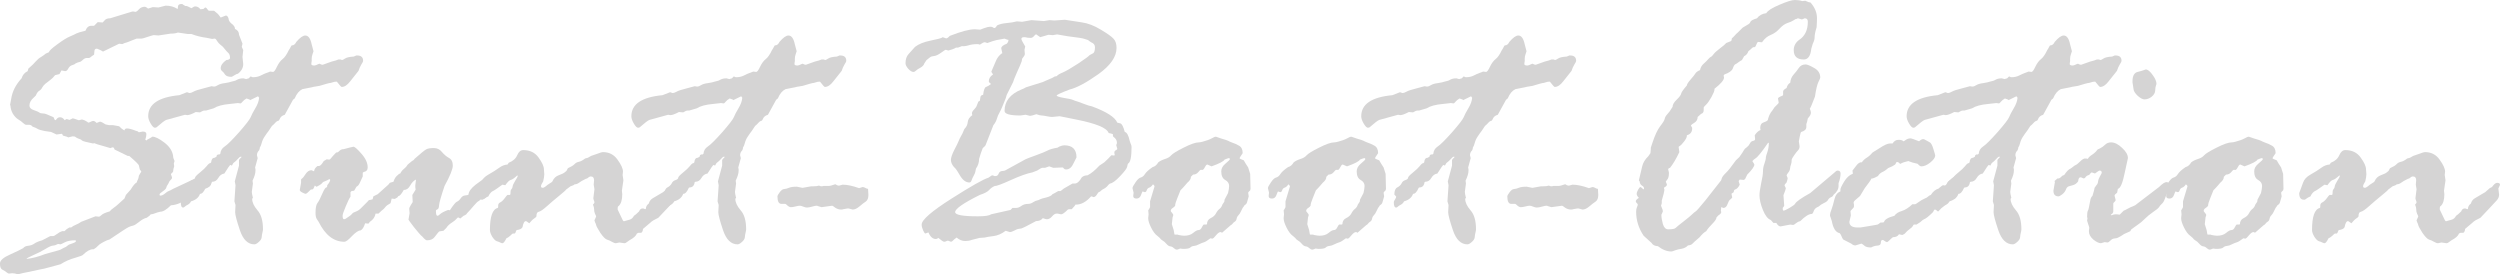 <?xml version="1.0" encoding="UTF-8" standalone="no"?>
<!-- Created with Inkscape (http://www.inkscape.org/) -->

<svg
   xmlns:dc="http://purl.org/dc/elements/1.1/"
   xmlns:cc="http://creativecommons.org/ns#"
   xmlns:rdf="http://www.w3.org/1999/02/22-rdf-syntax-ns#"
   xmlns:svg="http://www.w3.org/2000/svg"
   xmlns="http://www.w3.org/2000/svg"
   xmlns:sodipodi="http://sodipodi.sourceforge.net/DTD/sodipodi-0.dtd"
   xmlns:inkscape="http://www.inkscape.org/namespaces/inkscape"
   width="247.391mm"
   height="27.148mm"
   viewBox="0 0 876.583 96.193"
   id="svg2"
   version="1.1"
   inkscape:version="0.91 r13725"
   sodipodi:docname="Stunt-Boot-Action-Schriftzug.svg">
  <defs
     id="defs4" />
  <sodipodi:namedview
     id="base"
     pagecolor="#ffffff"
     bordercolor="#666666"
     borderopacity="1.0"
     inkscape:pageopacity="0.0"
     inkscape:pageshadow="2"
     inkscape:zoom="0.7"
     inkscape:cx="953.30877"
     inkscape:cy="141.99129"
     inkscape:document-units="px"
     inkscape:current-layer="layer1"
     showgrid="false"
     fit-margin-top="0"
     fit-margin-left="0"
     fit-margin-right="0"
     fit-margin-bottom="0"
     inkscape:window-width="1600"
     inkscape:window-height="837"
     inkscape:window-x="-8"
     inkscape:window-y="-8"
     inkscape:window-maximized="1"
     showguides="false" />
  <g
     inkscape:label="Ebene 1"
     inkscape:groupmode="layer"
     id="layer1"
     transform="translate(1500.219,-482.026)">
    <g
       style="font-style:normal;font-weight:normal;font-size:131.423px;line-height:70%;font-family:sans-serif;text-align:center;letter-spacing:0px;word-spacing:0px;text-anchor:middle;fill:#d5d4d4;fill-opacity:1;stroke:none;stroke-width:1px;stroke-linecap:butt;stroke-linejoin:miter;stroke-opacity:1"
       id="text3364">
      <path
         d="m -1456.583,551.652 0.513,-1.283 1.668,-1.861 q 1.283,-2.118 2.118,-2.503 0.128,-0.513 0.385,-0.963 0.257,-0.449 0.385,-1.412 l 0.578,-1.027 q 0.257,-0.257 0.257,-0.385 0,-0.128 -0.513,-0.77 l -0.321,-1.348 q 0,-0.513 -3.401,-3.401 l -0.513,0 -4.62,-2.246 -0.257,-0.642 -0.513,-0.128 -0.642,0.257 -0.128,0 -2.182,-0.642 q -2.631,-0.706 -3.465,-1.091 -0.128,0.128 -0.385,0.128 l -2.567,-0.578 q -1.091,-0.257 -1.348,-0.513 -0.193,-0.321 -1.091,-0.578 -0.834,-0.321 -1.091,-0.578 -0.257,-0.257 -1.027,-0.257 l -1.604,0.385 q 0,-0.193 -1.797,-0.642 -0.257,-0.642 -0.385,-0.642 l -1.861,0.257 q -1.861,-0.898 -1.925,-0.898 -0.321,0 -2.246,-0.321 -1.925,-0.385 -2.503,-0.77 -0.578,-0.385 -1.733,-0.77 l -0.385,-0.385 q -0.128,-0.128 -0.706,-0.257 l -1.155,0 q -0.385,0 -1.091,-0.642 -0.642,-0.642 -1.733,-1.283 -1.027,-0.642 -1.861,-1.989 -0.77,-1.412 -0.834,-2.824 -0.128,-0.128 -0.128,-0.257 l 0.385,-2.053 q 0.578,-3.914 3.658,-7.251 0.513,-1.733 2.118,-2.503 l 0.257,-0.898 q 1.861,-1.604 2.631,-2.567 0.834,-0.963 1.861,-1.54 1.027,-0.642 1.604,-1.155 l 1.155,-0.513 q -0.064,-0.578 2.824,-2.695 2.952,-2.182 4.556,-2.824 1.669,-0.706 2.182,-1.027 0.578,-0.321 3.208,-0.963 0.642,-1.733 2.054,-1.733 l 0.963,0 1.283,-1.283 1.733,0.128 q 0.128,-0.128 0.706,-0.77 0.578,-0.706 1.925,-0.706 l 7.765,-2.374 0.513,0 0.513,0.128 q 0.513,0 1.283,-0.898 0.834,-0.898 2.118,-0.898 0.257,0 0.963,0.513 0,0.128 0.128,0.128 l 1.669,-0.513 1.989,0.128 2.503,-0.642 q 2.374,0 4.171,1.155 l 0.128,-0.257 0,-0.385 q 0,-1.091 1.219,-1.091 0.513,0 0.642,0.257 l 0.77,0.449 0.449,0 q 0.128,0 1.669,0.77 0.963,-0.642 1.219,-0.642 1.219,0 1.925,1.027 l 1.091,-0.128 q 0.513,-0.513 0.642,-0.513 0.385,0 1.027,1.027 l 0.385,0.128 1.604,0 q 0.128,0 0.513,0.385 l 0.706,0.578 q 0.513,0.513 0.706,0.834 0.193,0.321 0.449,0.578 1.669,-0.706 1.797,-0.706 0.642,0 0.963,1.091 0,0.898 1.091,1.797 1.155,0.834 1.155,1.797 1.412,0.642 1.412,2.053 l 1.219,3.144 -0.257,1.091 q 0.513,1.027 0.513,1.155 l -0.257,2.374 0.257,2.503 q 0,1.989 -1.861,3.401 -0.385,0 -1.283,0.578 -0.834,0.513 -0.963,0.513 -1.668,0 -2.246,-0.77 -0.513,-0.834 -1.027,-1.219 -0.513,-0.385 -0.513,-1.027 0,-1.476 1.989,-2.888 0.898,0 1.284,-0.578 0,-1.348 -0.578,-1.861 -0.578,-0.513 -1.283,-1.412 -0.642,-0.898 -1.412,-1.412 -0.77,-0.578 -1.283,-1.412 -0.449,-0.834 -0.834,-0.834 l -0.898,0.128 -1.861,-0.385 q -2.952,-0.385 -5.39,-1.348 l -1.284,0 -3.465,-0.513 q -0.898,0.385 -2.567,0.385 l -4.235,0.642 -1.733,-0.128 q -0.193,0 -3.53,1.091 l -0.642,0.128 -1.733,0 q -0.128,0 -1.669,0.642 -1.476,0.642 -2.503,0.898 l -0.578,0.257 q -0.128,0.128 -0.385,0.128 l -1.027,-0.128 -5.647,2.759 -0.898,-0.513 q -1.091,-0.513 -1.219,-0.513 -0.898,0 -0.898,0.898 l -0.128,1.219 q -0.834,0.513 -1.091,0.77 -0.257,0.257 -0.642,0.385 l -0.77,0 q -0.77,0 -1.476,0.706 -0.642,0.642 -1.155,0.706 -0.513,0.064 -1.476,0.578 -0.128,0.257 -1.027,0.513 -0.898,0.257 -1.412,1.219 -0.449,0.898 -1.091,0.898 l -1.283,-0.257 -0.706,1.283 q -1.348,0.321 -1.54,0.385 -0.834,1.091 -1.669,1.668 -0.834,0.578 -1.669,1.283 -0.77,0.642 -1.155,1.348 -0.321,0.706 -1.027,1.155 -0.706,0.385 -1.219,1.668 l -0.642,0.642 q -1.604,1.348 -1.604,2.888 0,1.091 1.54,1.604 1.54,0.513 1.925,0.834 0.385,0.321 1.155,0.321 0.77,0 1.476,0.321 0.706,0.321 2.374,1.027 0.321,1.027 0.642,1.027 0.128,0 0.513,-0.513 0.385,-0.513 1.155,-0.513 0.834,0 1.604,1.027 l 0.513,-0.385 0.257,0 0.834,0.257 0.128,0 0.77,-0.385 q 0.128,-0.128 0.385,-0.128 0.193,0 1.989,0.642 l 0.128,0 q 0.128,0 1.027,-0.257 0.963,0.257 1.091,0.385 l 0.898,0.513 q 0,0.193 0.257,0.193 0.257,0 0.77,-0.257 0.513,-0.321 0.963,-0.321 0.513,0 1.155,0.706 1.027,-0.449 1.155,-0.449 0.578,0 1.989,0.963 l 1.219,0.257 1.412,0 2.118,0.385 q 0.898,0.963 1.861,1.476 0.128,-0.706 0.898,-0.706 1.027,0 3.144,0.834 l 0.513,0.128 0.513,0.385 q 1.091,-0.257 1.348,-0.257 1.284,0 1.284,0.898 0,0.77 -0.385,1.989 0.128,0 0.385,0.257 0.321,-0.385 0.706,-0.513 l 1.027,-0.578 q 0.257,-0.257 0.385,-0.257 1.476,0 4.171,2.053 2.695,2.053 3.08,4.685 0,0.77 0.513,1.797 l -0.257,0.834 0.128,1.027 q 0,0.128 -0.257,0.898 l -0.128,0.963 q -0.128,0.257 -0.385,0.449 -0.257,0.193 -0.385,0.449 l 0.385,1.091 0,0.257 q 0,0.257 -0.513,0.706 -0.449,0.449 -0.578,0.834 -0.128,0.385 -0.449,0.834 -0.321,0.385 -0.449,0.963 -0.128,0.578 -1.284,1.348 -1.091,0.706 -1.091,1.091 0,0.385 0.257,0.385 0.77,0 1.604,-0.706 0.898,-0.77 1.348,-0.898 0.449,-0.128 1.54,-0.77 l 6.032,-2.824 q 6.738,-3.209 7.508,-3.209 1.027,0 1.027,1.027 0,0.385 -0.898,1.476 -0.128,3.016 -2.631,3.529 -0.963,0.642 -1.476,1.348 l -0.513,0 q -1.604,1.797 -3.658,1.797 l -0.385,0 q -2.374,2.374 -5.775,2.631 -2.246,2.246 -3.722,2.246 l -1.027,0.257 q -1.604,0.642 -2.246,0.642 -0.128,0 -0.513,0.513 l -0.963,0.706 q -1.219,0.257 -2.631,1.412 -1.412,1.155 -2.182,1.348 -0.706,0.128 -1.54,0.513 -0.834,0.385 -6.738,4.364 l -0.834,0.257 q -2.503,1.155 -3.144,1.925 -0.642,0.706 -1.54,1.219 l -0.257,0 q -1.476,0 -3.465,1.925 -0.128,0.321 -2.824,1.091 -2.631,0.706 -5.07,2.246 -1.54,0.385 -3.786,1.027 -2.246,0.642 -3.273,0.77 l -4.492,0.963 q -1.476,0.257 -3.401,0.77 -1.155,-0.385 -1.989,-0.385 l -1.155,0.128 q -0.257,0 -0.834,-0.449 -0.513,-0.449 -1.412,-0.898 -0.898,-0.385 -0.898,-2.182 0,-1.604 3.53,-3.144 3.529,-1.604 4.62,-2.246 0.513,-0.706 1.733,-0.834 1.283,-0.128 2.182,-0.77 0.898,-0.642 2.759,-1.155 l 2.567,-1.348 q 0.193,-0.128 0.321,-0.128 l 0.898,0 q 0.449,0 1.348,-0.706 0.898,-0.706 1.861,-1.027 l 0.77,0 q 0.128,0 0.385,-0.321 0.257,-0.321 1.155,-0.834 l 0.193,-0.128 0.642,0 q 0.706,-0.578 1.668,-0.963 0.963,-0.385 1.861,-1.027 l 5.005,-1.925 1.155,0.128 q 0.385,0 0.963,-0.578 0.642,-0.642 2.888,-1.283 0.321,-0.513 1.348,-1.219 1.027,-0.706 2.438,-2.053 l 1.348,-1.219 z m -22.396,16.043 -0.898,-0.128 q -0.898,0.513 -1.797,0.578 -0.834,0.064 -2.695,1.219 -1.797,1.091 -4.171,2.118 -2.374,1.027 -2.374,1.348 3.144,-0.385 6.545,-1.733 l 4.62,-1.283 q 0.898,-0.257 1.219,-0.513 0.385,-0.257 1.412,-0.706 l 1.027,-0.77 q 0.321,-0.128 1.412,-0.513 1.091,-0.385 1.091,-0.77 0,-0.257 -0.257,-0.257 -2.31,0 -3.658,0.706 -1.348,0.706 -1.476,0.706 z"
         style="font-style:normal;font-variant:normal;font-weight:normal;font-stretch:normal;line-height:80%;font-family:'Rage Italic';-inkscape-font-specification:'Rage Italic, ';text-align:center;text-anchor:middle;fill:#d5d4d4;fill-opacity:1"
         id="path3817" />
      <path
         d="m -1413.909,509.748 0.898,-0.257 0.642,-0.642 0.128,0 0.578,0.257 0.128,0 q 1.54,0 2.695,-0.578 1.219,-0.642 1.989,-0.898 0.834,-0.257 1.027,-0.385 0.193,-0.128 0.321,-0.128 l 1.027,0.128 q 0.513,0 1.348,-1.797 0.898,-1.861 1.989,-2.695 1.091,-0.834 2.182,-3.144 0.257,-0.321 0.578,-0.963 0.321,-0.706 0.513,-0.706 0.963,0 1.54,-1.219 1.925,-2.246 3.144,-2.246 1.604,0 2.246,3.08 l 0.642,2.439 q 0,0.064 -0.321,0.963 -0.321,0.834 -0.321,1.733 0.064,0.834 -0.064,1.155 -0.064,0.257 -0.064,0.642 0,0.513 1.091,0.513 0.385,0 1.412,-0.513 l 0.385,-0.128 q 0.642,0.385 1.091,0.385 0.128,0 1.797,-0.642 1.733,-0.642 2.182,-0.706 0.449,-0.064 1.54,-0.513 l 0.77,0 0.513,0.193 q 0.257,0 1.027,-0.513 0.834,-0.578 3.08,-0.706 l 0.898,-0.385 0.257,0 q 2.118,0 2.118,1.861 0,0.385 -0.642,1.348 -0.578,0.963 -0.963,2.182 l -2.952,3.722 q -1.476,1.925 -2.952,1.925 -0.257,0 -1.604,-1.733 0,-0.128 -0.257,-0.128 -0.642,0 -1.348,0.257 -0.706,0.257 -1.155,0.257 -0.193,0 -3.401,0.963 l -1.54,0.257 q -0.257,0 -1.219,0.257 l -3.273,0.642 q -1.668,0.834 -2.631,3.144 0,0.128 -0.642,0.578 l -2.888,5.262 q -1.412,0.385 -1.861,1.668 l -0.257,0.385 q -0.706,0.128 -1.283,0.834 -0.578,0.642 -1.091,1.027 l -1.155,1.733 q -0.706,0.898 -1.412,1.989 -0.706,1.027 -1.027,2.246 -0.321,1.155 -0.513,1.348 -0.193,0.193 -0.193,0.706 l -0.193,0.513 q -0.77,0.77 -0.77,1.733 l 0.257,1.027 q -0.898,3.08 -0.898,3.273 0,0.128 0.128,0.706 l 0,0.385 q 0,1.412 -1.027,3.529 l 0.128,1.027 -0.385,2.888 q 0,0.578 0.385,2.118 -0.257,0.257 -0.257,0.385 0,1.797 1.861,3.979 1.925,2.118 1.925,6.674 0,0.385 -0.193,1.155 -0.193,0.706 -0.257,1.604 -0.064,0.834 -1.027,1.668 -0.898,0.834 -1.54,0.834 -3.401,0 -5.07,-4.941 -1.668,-4.941 -1.668,-6.353 l 0.128,-2.503 -0.385,-1.283 0.385,-5.647 -0.257,-1.348 1.476,-5.519 0,-1.989 q 0,-0.128 0.898,-1.027 0,-0.128 -0.257,-0.128 -0.385,0 -1.027,0.77 -0.642,0.77 -1.604,1.476 l -0.513,0.898 q -0.128,-0.128 -0.513,-0.257 -0.321,0.128 -2.118,3.016 -1.348,0.193 -2.118,1.54 -0.77,1.348 -2.118,1.348 l -0.257,0.128 q -0.257,1.861 -1.797,1.861 l -0.257,0.128 q -0.963,2.182 -1.989,2.118 -0.642,1.925 -3.144,2.631 -0.385,0.77 -1.091,1.155 -0.77,0.385 -1.091,0.706 -0.321,0.321 -0.578,0.321 -0.834,0 -0.834,-1.797 0,-0.513 0.449,-1.091 0.385,-0.642 0.385,-0.898 0,-0.128 -0.642,-0.77 0,-1.989 1.027,-2.503 1.027,-0.513 1.54,-1.476 0.321,-0.77 1.283,-1.091 0.963,-0.321 0.963,-0.834 0,-0.449 1.669,-1.797 1.668,-1.348 2.438,-2.31 0.77,-1.027 1.283,-1.027 l 0.257,-0.257 q 0.128,-1.604 1.219,-1.604 l 0.642,-0.385 0.128,-0.513 0.385,-0.257 0.513,0 0.321,-0.257 q 0.128,-1.604 1.476,-2.503 1.412,-0.898 5.07,-5.005 3.658,-4.171 4.107,-5.326 0.449,-1.155 1.604,-3.08 1.219,-1.989 1.348,-3.722 -0.128,-0.257 -0.385,-0.513 l -2.759,1.348 q 0,-0.193 -1.283,-0.578 -0.963,0.578 -1.412,1.155 -0.449,0.578 -0.706,0.578 l -0.898,-0.128 -2.824,0.321 q -3.786,0.321 -5.711,1.54 l -2.631,0.77 -0.578,0 q -0.513,0 -1.54,0.642 l -1.476,-0.128 q -2.054,1.091 -3.016,1.091 -0.128,0 -0.77,-0.128 l -6.545,1.797 q -0.77,0.257 -3.465,2.631 l -0.513,0.128 q -0.642,0 -1.476,-1.412 -0.898,-1.476 -0.898,-2.631 0,-6.353 10.909,-7.38 l 2.631,-1.027 0.128,0 0.706,0.257 0.257,0 q 0.385,0 1.219,-0.449 0.834,-0.513 3.722,-1.219 l 2.631,-0.706 0.834,0.128 q 0.642,0 1.412,-0.513 0.834,-0.513 2.439,-0.706 1.668,-0.257 2.31,-0.513 l 1.027,-0.257 q 0.257,0 1.027,-0.449 0.834,-0.449 2.118,-0.449 0.193,0 0.963,0.257 z"
         style="font-style:normal;font-variant:normal;font-weight:normal;font-stretch:normal;line-height:80%;font-family:'Rage Italic';-inkscape-font-specification:'Rage Italic, ';text-align:center;text-anchor:middle;fill:#d5d4d4;fill-opacity:1"
         id="path3819" />
      <path
         d="m -1390.999,541.705 0.898,0.385 q 0.128,-1.091 1.219,-1.861 l 0.513,0 q 0.642,0 1.669,-1.733 l 1.091,-0.642 q 0.257,0.128 0.77,0.128 0.385,0 0.706,-0.513 0.385,-0.513 1.797,-1.989 l 0.257,0 q 0.385,0 0.898,-0.578 0.578,-0.578 1.476,-0.578 l 2.182,-0.578 q 1.027,-0.257 1.155,-0.257 0.578,-0.193 2.824,2.374 2.246,2.503 2.246,4.877 0,1.348 -1.412,1.604 l -0.321,0.257 0,1.283 -1.091,2.374 q -0.449,0.963 -1.091,1.219 -0.578,1.027 -0.834,1.412 l -0.898,0.128 -0.385,0.385 0,1.604 q -0.578,0.77 -1.668,3.401 -1.091,2.567 -1.091,3.273 0,1.219 0.513,1.219 0.385,0 0.77,-0.321 0.385,-0.321 1.027,-0.706 0.706,-0.449 1.027,-0.898 0.321,-0.449 1.348,-0.77 1.027,-0.385 1.925,-1.348 0.898,-0.963 1.284,-1.283 0.385,-0.321 0.834,-0.834 0.449,-0.578 0.578,-0.578 0.385,0 1.219,-0.257 0.128,-0.706 0.257,-1.027 l 1.54,-0.77 3.722,-3.337 0.513,-0.642 q 1.027,-0.257 1.283,-0.385 0.513,-1.733 1.733,-2.503 0,-0.257 0.642,-0.385 0.513,-1.027 1.283,-1.604 0.834,-0.642 1.348,-1.54 l 1.476,-1.219 q 0.642,-0.257 0.898,-0.77 3.337,-2.952 4.107,-3.337 0.834,-0.449 2.631,-0.449 1.797,0 2.888,1.412 1.155,1.348 2.438,2.053 1.348,0.706 1.348,2.695 0,1.861 -2.888,7.123 -1.861,5.519 -1.925,6.802 -0.064,1.219 -0.578,1.412 -0.513,0.193 -0.513,0.449 l 0,0.257 q 0,1.54 0.513,1.54 0.385,0 1.027,-0.642 0.706,-0.642 2.759,-1.412 l 0.578,0.128 q 1.861,-2.824 2.503,-3.016 0.642,-0.257 1.283,-1.155 0.642,-0.963 1.54,-1.027 0.963,-0.064 1.219,-0.321 0.064,-1.54 2.503,-3.465 2.503,-1.925 2.888,-1.925 0.642,0 1.027,0.963 0.385,0.963 0.77,1.348 0.449,0.321 0.449,0.578 l 0,1.155 q 0,0.834 -0.834,1.091 -0.642,1.412 -1.155,1.668 l -1.155,-0.128 q -0.321,0.385 -0.578,0.706 -0.193,0.321 -0.257,0.257 -0.513,0.128 -1.861,1.733 -1.283,1.54 -2.31,2.567 l -0.257,0.385 q -0.513,0.385 -0.963,0.513 l -1.155,0.963 q -0.642,-0.385 -0.77,-0.385 -0.128,0 -0.578,0.513 -0.385,0.513 -1.669,1.348 -1.219,0.77 -1.861,1.797 l -1.027,1.027 -1.348,0.193 q -0.193,0 -0.642,0.578 l -1.155,1.476 q -0.834,1.091 -2.631,1.091 -0.385,0 -1.027,-0.642 -0.578,-0.706 -1.155,-1.155 -0.513,-0.513 -2.438,-2.888 -1.861,-2.439 -1.861,-2.567 l 0.385,-2.246 -0.128,-1.54 q 0,-0.449 0.578,-1.348 0.642,-0.963 0.642,-1.027 l -0.128,-2.503 q 0.128,-0.128 0.257,-0.385 l 0.898,-1.476 q -0.128,-0.642 -0.128,-1.412 l 0.257,-2.118 q -1.155,0.513 -2.053,2.118 -0.834,1.54 -2.246,1.54 -1.219,2.182 -1.861,2.118 -0.257,0.257 -0.385,0.513 l -0.898,0.513 -1.091,-0.128 -0.385,1.604 q -1.412,0.77 -1.861,1.412 -0.385,0.578 -1.283,1.219 l -1.091,1.027 -1.027,0 q -0.257,1.733 -1.989,2.888 l -0.513,0.642 -1.155,-0.128 q -0.642,2.053 -1.604,2.503 -1.091,0 -3.016,1.989 -1.861,1.989 -2.631,1.989 -5.583,0 -9.048,-6.995 -0.128,-0.257 -0.642,-0.963 -0.449,-0.706 -0.449,-2.182 0,-2.503 0.642,-3.401 0.706,-0.898 1.733,-3.337 1.091,-2.503 1.604,-2.182 0.128,-0.257 0.128,-0.77 1.027,-1.219 1.027,-1.861 0,-0.257 -0.257,-0.257 -0.128,0 -0.77,0.385 l -0.898,0.385 q -0.578,0.128 -0.834,0.513 -0.257,0.385 -0.898,0.77 -0.642,0.321 -1.027,0.578 l -0.193,0 q -0.385,-0.385 -0.513,-0.385 -0.385,1.027 -0.642,1.283 l -0.77,0.128 q -1.412,1.476 -1.797,1.476 -0.257,0 -1.155,-0.449 -0.898,-0.449 -0.898,-0.898 l 0.449,-2.503 0,-1.155 q 0,-0.128 0.513,-0.513 0.128,0 1.027,-1.348 0.898,-1.412 2.118,-1.412 z"
         style="font-style:normal;font-variant:normal;font-weight:normal;font-stretch:normal;line-height:80%;font-family:'Rage Italic';-inkscape-font-specification:'Rage Italic, ';text-align:center;text-anchor:middle;fill:#d5d4d4;fill-opacity:1"
         id="path3821" />
      <path
         d="m -1274.913,555.117 0.257,0 0.642,0.257 q 0.128,0 0.257,-0.128 0,-1.091 1.027,-1.861 0.321,-1.219 1.412,-1.861 1.155,-0.642 3.594,-2.118 l 1.604,-1.412 0.77,-0.385 0.513,-0.642 q 0.706,-0.834 1.348,-0.834 0.963,0 0.963,0.706 l -0.578,1.283 0.257,2.118 q 0,1.155 -0.834,2.053 -0.77,0.898 -2.438,2.631 l -3.273,3.465 -1.733,0.898 q -0.642,0.385 -1.155,0.898 l -2.503,2.118 q 0,0.898 -0.578,1.348 l -1.027,0 -0.513,0.257 q -0.449,1.219 -2.631,2.374 l -0.898,0.642 q -0.449,0.385 -0.834,0.385 l -1.797,-0.257 -1.219,0.257 q -0.513,0 -1.412,-0.513 -0.834,-0.513 -1.733,-0.77 -0.898,-0.321 -2.31,-2.374 -1.348,-2.118 -1.476,-2.759 0,-0.257 -0.321,-0.834 -0.257,-0.642 -0.257,-0.77 0,-0.128 0.578,-1.283 l 0,-0.128 q 0,-0.193 -0.385,-0.898 -0.321,-0.706 -0.321,-1.733 0,-0.578 -0.385,-1.476 0.513,-0.513 0.513,-0.77 0,-0.257 -0.193,-0.706 -0.193,-0.513 -0.193,-0.77 l 0.385,-3.144 -0.257,-1.604 0.128,-1.54 q 0,-1.348 -1.155,-1.348 -0.513,0 -1.284,0.706 l -0.449,0.128 q -1.733,0.834 -2.438,1.412 -0.706,0.513 -1.476,0.513 -0.385,0.385 -1.476,0.706 l -0.513,0.385 q -0.257,0.257 -1.027,0.77 0,0.193 -2.438,2.182 -2.374,1.925 -4.3,3.658 -1.925,1.733 -2.824,1.925 -0.834,0.128 -0.834,1.604 0,0.257 -1.155,1.027 -0.128,0 -1.348,1.412 -1.027,-0.77 -1.155,-0.77 -0.834,0 -1.219,2.118 -0.385,0.834 -2.054,1.027 -0.128,0.064 -0.449,0.963 l -0.257,0.257 -0.642,0 q -0.128,0 -0.898,0.77 -0.77,0.706 -1.348,0.898 -0.834,1.733 -1.412,1.733 -0.257,0 -0.77,-0.257 -0.449,-0.257 -1.155,-0.449 -0.706,-0.193 -1.604,-1.54 -0.834,-1.412 -0.834,-2.374 0,-7.123 2.759,-7.765 l 0.128,-0.257 0,-0.513 q 0,-0.834 0.706,-1.155 0.77,-0.385 1.54,-1.412 0.77,-1.091 1.027,-1.219 l 0.834,0 q 0.257,0 0.257,-1.348 0,-0.385 0.321,-0.706 0.321,-0.321 0.385,-0.898 0.064,-0.642 0.898,-1.989 0.898,-1.412 0.898,-1.668 l -0.128,-0.257 q -1.604,1.476 -2.31,1.604 -0.706,0.128 -1.925,1.861 l -1.027,-0.193 q -2.695,1.989 -3.337,2.246 -0.642,0.257 -1.412,1.476 0,0.385 -0.449,0.513 -0.449,0.128 -1.668,1.027 l -0.385,0 q -1.604,0 -1.604,-2.31 l 1.348,-3.658 q 0.578,-1.733 2.695,-2.888 2.182,-1.219 3.658,-2.31 1.476,-1.091 2.952,-1.155 l 0.449,-0.642 q 2.182,-0.834 2.952,-2.631 0.77,-1.797 2.118,-1.797 3.529,0 5.39,2.631 1.861,2.567 1.861,4.107 l 0.128,1.733 q 0,0.898 -0.385,2.503 -0.77,1.155 -0.77,1.733 0,0.513 0.642,0.513 0.385,0 1.027,-0.513 0.642,-0.578 1.412,-1.027 0.834,-0.449 0.963,-0.77 0.642,-1.54 2.246,-2.118 1.604,-0.578 1.989,-0.963 l 0.642,-0.513 0.513,-0.963 q 1.733,-0.77 2.31,-1.412 0.578,-0.642 1.54,-0.834 0.963,-0.193 2.182,-1.155 l 0.963,-0.257 0.898,-0.513 q 0.128,-0.128 0.77,-0.321 0.642,-0.193 1.861,-0.642 1.283,-0.513 1.733,-0.513 3.273,0 5.134,2.631 1.925,2.631 1.925,4.235 l -0.128,1.155 0.257,1.733 0,0.257 -0.513,3.529 0.128,1.219 q 0,3.016 -1.283,4.171 -0.321,0.128 -0.321,0.642 l 0,0.578 1.283,2.695 q 0.578,1.412 0.898,1.412 l 2.054,-0.578 q 0.898,-0.257 1.476,-1.348 0.513,-0.257 1.797,-1.54 0.385,-1.027 1.219,-1.027 z"
         style="font-style:normal;font-variant:normal;font-weight:normal;font-stretch:normal;line-height:80%;font-family:'Rage Italic';-inkscape-font-specification:'Rage Italic, ';text-align:center;text-anchor:middle;fill:#d5d4d4;fill-opacity:1"
         id="path3823" />
      <path
         d="m -1244.496,509.748 0.898,-0.257 0.642,-0.642 0.128,0 0.578,0.257 0.128,0 q 1.54,0 2.695,-0.578 1.219,-0.642 1.989,-0.898 0.834,-0.257 1.027,-0.385 0.193,-0.128 0.321,-0.128 l 1.027,0.128 q 0.513,0 1.348,-1.797 0.898,-1.861 1.989,-2.695 1.091,-0.834 2.182,-3.144 0.257,-0.321 0.578,-0.963 0.321,-0.706 0.513,-0.706 0.963,0 1.54,-1.219 1.925,-2.246 3.144,-2.246 1.604,0 2.246,3.08 l 0.642,2.439 q 0,0.064 -0.321,0.963 -0.321,0.834 -0.321,1.733 0.064,0.834 -0.064,1.155 -0.064,0.257 -0.064,0.642 0,0.513 1.091,0.513 0.385,0 1.412,-0.513 l 0.385,-0.128 q 0.642,0.385 1.091,0.385 0.128,0 1.797,-0.642 1.733,-0.642 2.182,-0.706 0.449,-0.064 1.54,-0.513 l 0.77,0 0.513,0.193 q 0.257,0 1.027,-0.513 0.834,-0.578 3.08,-0.706 l 0.898,-0.385 0.257,0 q 2.118,0 2.118,1.861 0,0.385 -0.642,1.348 -0.578,0.963 -0.963,2.182 l -2.952,3.722 q -1.476,1.925 -2.952,1.925 -0.257,0 -1.604,-1.733 0,-0.128 -0.257,-0.128 -0.642,0 -1.348,0.257 -0.706,0.257 -1.155,0.257 -0.193,0 -3.401,0.963 l -1.54,0.257 q -0.257,0 -1.219,0.257 l -3.273,0.642 q -1.668,0.834 -2.631,3.144 0,0.128 -0.642,0.578 l -2.888,5.262 q -1.412,0.385 -1.861,1.668 l -0.257,0.385 q -0.706,0.128 -1.283,0.834 -0.578,0.642 -1.091,1.027 l -1.155,1.733 q -0.706,0.898 -1.412,1.989 -0.706,1.027 -1.027,2.246 -0.321,1.155 -0.513,1.348 -0.193,0.193 -0.193,0.706 l -0.193,0.513 q -0.77,0.77 -0.77,1.733 l 0.257,1.027 q -0.898,3.08 -0.898,3.273 0,0.128 0.128,0.706 l 0,0.385 q 0,1.412 -1.027,3.529 l 0.128,1.027 -0.385,2.888 q 0,0.578 0.385,2.118 -0.257,0.257 -0.257,0.385 0,1.797 1.861,3.979 1.925,2.118 1.925,6.674 0,0.385 -0.193,1.155 -0.193,0.706 -0.257,1.604 -0.064,0.834 -1.027,1.668 -0.898,0.834 -1.54,0.834 -3.401,0 -5.07,-4.941 -1.668,-4.941 -1.668,-6.353 l 0.128,-2.503 -0.385,-1.283 0.385,-5.647 -0.257,-1.348 1.476,-5.519 0,-1.989 q 0,-0.128 0.898,-1.027 0,-0.128 -0.257,-0.128 -0.385,0 -1.027,0.77 -0.642,0.77 -1.604,1.476 l -0.513,0.898 q -0.128,-0.128 -0.513,-0.257 -0.321,0.128 -2.118,3.016 -1.348,0.193 -2.118,1.54 -0.77,1.348 -2.118,1.348 l -0.257,0.128 q -0.257,1.861 -1.797,1.861 l -0.257,0.128 q -0.963,2.182 -1.989,2.118 -0.642,1.925 -3.144,2.631 -0.385,0.77 -1.091,1.155 -0.77,0.385 -1.091,0.706 -0.321,0.321 -0.578,0.321 -0.834,0 -0.834,-1.797 0,-0.513 0.449,-1.091 0.385,-0.642 0.385,-0.898 0,-0.128 -0.642,-0.77 0,-1.989 1.027,-2.503 1.027,-0.513 1.54,-1.476 0.321,-0.77 1.283,-1.091 0.963,-0.321 0.963,-0.834 0,-0.449 1.668,-1.797 1.669,-1.348 2.439,-2.31 0.77,-1.027 1.283,-1.027 l 0.257,-0.257 q 0.128,-1.604 1.219,-1.604 l 0.642,-0.385 0.128,-0.513 0.385,-0.257 0.513,0 0.321,-0.257 q 0.128,-1.604 1.476,-2.503 1.412,-0.898 5.07,-5.005 3.658,-4.171 4.107,-5.326 0.449,-1.155 1.604,-3.08 1.219,-1.989 1.348,-3.722 -0.128,-0.257 -0.385,-0.513 l -2.759,1.348 q 0,-0.193 -1.283,-0.578 -0.963,0.578 -1.412,1.155 -0.449,0.578 -0.706,0.578 l -0.898,-0.128 -2.824,0.321 q -3.786,0.321 -5.711,1.54 l -2.631,0.77 -0.578,0 q -0.513,0 -1.54,0.642 l -1.476,-0.128 q -2.054,1.091 -3.016,1.091 -0.128,0 -0.77,-0.128 l -6.545,1.797 q -0.77,0.257 -3.465,2.631 l -0.513,0.128 q -0.642,0 -1.476,-1.412 -0.898,-1.476 -0.898,-2.631 0,-6.353 10.909,-7.38 l 2.631,-1.027 0.128,0 0.706,0.257 0.257,0 q 0.385,0 1.219,-0.449 0.834,-0.513 3.722,-1.219 l 2.631,-0.706 0.834,0.128 q 0.642,0 1.412,-0.513 0.834,-0.513 2.438,-0.706 1.669,-0.257 2.31,-0.513 l 1.027,-0.257 q 0.257,0 1.027,-0.449 0.834,-0.449 2.118,-0.449 0.193,0 0.963,0.257 z"
         style="font-style:normal;font-variant:normal;font-weight:normal;font-stretch:normal;line-height:80%;font-family:'Rage Italic';-inkscape-font-specification:'Rage Italic, ';text-align:center;text-anchor:middle;fill:#d5d4d4;fill-opacity:1"
         id="path3825" />
      <path
         d="m -1215.811,547.352 0.77,0 q 1.348,0 1.989,-0.257 0.385,0.257 1.027,0.257 0.128,0 0.578,-0.128 l 1.797,0 q 0.642,0 2.246,-0.578 l 0.128,0 q 0.642,0.449 1.027,0.449 l 0.321,0 1.155,-0.321 q 2.374,0 5.776,1.219 l 1.219,-0.385 q 0.513,0 1.412,0.513 l 0.513,0.128 q 0.128,1.476 0.128,2.118 0,1.668 -0.898,2.31 -0.898,0.578 -2.246,1.733 -1.283,1.091 -2.374,1.091 l -1.412,-0.385 -0.385,0 -1.476,0.257 q -0.257,0.128 -0.77,0.128 -1.091,0 -2.053,-0.642 -0.898,-0.706 -1.091,-0.706 l -3.722,0.513 -1.283,-0.385 q -0.128,-0.128 -0.513,-0.128 -0.385,0 -1.54,0.321 -1.091,0.321 -1.797,0.321 -0.513,0 -1.284,-0.321 -0.77,-0.321 -1.155,-0.321 -0.578,0 -1.54,0.257 -0.963,0.257 -1.668,0.257 -0.642,0 -1.669,-1.027 l -0.257,-0.128 -1.348,0 q -1.412,0 -1.412,-2.631 0,-0.385 0.77,-1.412 0.77,-1.091 1.54,-1.155 0.834,-0.064 1.733,-0.449 0.898,-0.385 2.759,-0.385 l 1.861,0.385 0.257,0 2.888,-0.513 z"
         style="font-style:normal;font-variant:normal;font-weight:normal;font-stretch:normal;line-height:80%;font-family:'Rage Italic';-inkscape-font-specification:'Rage Italic, ';text-align:center;text-anchor:middle;fill:#d5d4d4;fill-opacity:1"
         id="path3827" />
      <path
         d="m -1122.891,553.769 -0.257,0 q 0,0.257 -1.283,1.604 l -0.963,0 -0.385,0.128 q -1.669,1.668 -2.374,1.668 l -1.284,-0.257 -0.257,0 q -0.834,0 -1.668,1.027 -0.834,0.963 -1.797,0.963 -0.385,0 -1.412,-0.385 -0.77,1.027 -2.374,1.027 l -3.529,1.861 q -0.642,0.257 -1.091,0.513 -0.385,0.257 -1.219,0.321 -0.834,0.064 -1.797,0.642 -0.963,0.513 -1.54,0.513 l -1.476,-0.449 q -2.118,1.604 -4.3,1.861 -2.118,0.257 -3.08,0.513 l -1.797,0.128 -2.759,0.706 q -0.963,0.385 -2.246,0.385 -1.604,0 -3.016,-1.219 -0.77,0.513 -1.604,1.348 l -0.385,0.128 q -0.128,0 -0.513,-0.193 -0.385,-0.193 -0.642,-0.193 -0.128,0 -0.513,0.193 -0.321,0.193 -0.706,0.193 -0.449,0 -2.054,-1.348 -0.449,0.385 -0.834,0.385 -1.668,0 -2.631,-2.31 l -1.091,0.385 q -0.257,0 -0.77,-1.091 -0.513,-1.155 -0.513,-2.053 0,-2.439 10.396,-9.048 10.396,-6.61 13.027,-7.38 l 0.642,-0.449 q 0.385,-0.385 0.834,-0.385 0.128,0 0.642,0.257 l 0.385,0 q 0.77,0 1.091,-0.898 0.321,-0.898 1.54,-0.898 l 0.642,-0.128 7.251,-3.979 q 0.513,-0.257 3.529,-1.348 3.016,-1.091 4.107,-1.668 1.155,-0.642 3.529,-1.027 l 0.642,-0.385 q 1.027,-0.449 1.733,-0.449 4.3,0 4.3,4.235 l -1.027,2.053 q -0.963,2.182 -2.631,2.182 -0.513,0 -0.77,-0.321 -0.257,-0.385 -0.449,-0.385 l -3.273,0.128 -1.412,-0.513 q -0.064,0.064 -1.476,0.513 l -1.027,0 q -0.257,0 -1.733,0.963 l -1.669,0.642 q -2.759,0.513 -7.572,2.695 -4.813,2.182 -5.583,2.053 -1.219,0.513 -2.054,1.476 -0.834,0.898 -3.209,1.668 -8.663,4.299 -8.663,6.032 0,1.476 7.957,1.476 3.722,0 4.62,-0.706 l 6.866,-1.54 0.642,-0.706 1.348,0 q 0.834,0 1.797,-0.706 0.963,-0.706 2.374,-0.706 0.898,0 1.733,-0.578 0.898,-0.578 1.476,-0.642 0.578,-0.128 0.963,-0.385 0.449,-0.257 2.182,-0.642 1.733,-0.449 2.182,-1.155 l 0.77,-0.385 q 0.385,-0.257 1.219,-0.706 l 0.77,0 q 0.128,0 1.219,-0.898 l 3.016,-1.733 0.77,0 q 1.284,0 2.503,-2.182 0.77,-0.706 1.989,-0.706 1.861,-0.898 4.171,-3.401 l 1.733,-1.155 q 1.54,-1.412 2.374,-2.374 0.128,0 0.128,-0.128 l 1.027,0.128 0.128,-0.385 q 0,-0.128 -0.128,-0.449 l 0,-0.257 q 0,-0.513 0.513,-0.77 0.513,-0.257 0.513,-0.513 l -0.385,-1.348 q 0.257,-0.257 0.257,-0.77 0,-1.283 -1.284,-2.118 l -0.128,-0.385 0,-0.513 q -0.642,-0.257 -1.476,-0.385 -0.513,-1.412 -3.401,-2.567 -2.824,-1.155 -8.342,-2.246 l -5.455,-1.091 -2.631,0.257 q -0.642,0 -1.925,-0.257 -1.219,-0.257 -1.797,-0.257 -0.578,0 -1.797,-0.449 -1.733,0.578 -2.246,0.578 l -1.54,-0.385 -1.861,0.257 q -5.519,0 -5.519,-1.604 0,-5.07 5.904,-7.508 0.77,-0.257 1.604,-0.77 l 5.134,-1.604 q 0.642,-0.128 1.797,-0.706 1.219,-0.578 2.246,-0.963 l 0.898,-0.513 0.706,-0.128 q 0.513,-0.642 2.118,-1.283 1.669,-0.706 5.326,-3.08 3.658,-2.439 4.107,-3.016 0.385,-0.257 1.091,-0.578 0.77,-0.321 0.77,-2.182 0,-1.219 -1.348,-1.733 l -0.77,-0.513 q -0.128,-0.257 -0.642,-0.385 -0.449,-0.128 -1.027,-0.321 -0.513,-0.257 -5.776,-0.898 l -3.722,-0.642 -1.476,0.257 -1.54,-0.128 -2.888,0.834 -1.219,-0.834 q 0,-0.128 -0.257,-0.128 -0.257,0 -0.77,0.642 -0.513,0.578 -1.091,0.578 -1.027,0 -2.054,-0.257 l -0.257,0 q -0.963,0 -0.963,0.642 0,0.385 1.348,2.631 l -0.257,1.155 0.128,1.476 q 0,0.513 -0.963,1.668 l -0.128,0.834 q -0.385,1.155 -1.669,3.914 -1.219,2.759 -1.348,3.401 l -2.246,4.492 -0.385,1.283 q -1.476,3.786 -2.118,4.877 -0.642,1.091 -0.963,2.246 -0.321,1.155 -1.219,2.246 l -2.759,7.059 q -0.321,0.449 -0.963,0.963 -0.706,1.733 -1.283,3.786 0,1.861 -1.091,3.401 l -0.257,1.219 q 0,0.257 -0.513,1.219 -0.513,0.898 -0.77,1.668 -0.257,0.77 -0.77,0.77 -1.861,0 -3.337,-2.503 -1.476,-2.567 -2.054,-2.888 -1.091,-1.283 -1.091,-2.503 0,-1.155 1.155,-3.465 1.219,-2.31 1.54,-3.144 0.321,-0.834 0.834,-1.733 0.578,-0.963 0.834,-1.668 0.257,-0.77 0.513,-1.027 0.898,-0.898 1.027,-2.246 0.128,-1.412 1.604,-2.439 -0.128,-0.321 -0.128,-0.706 0,-0.513 0.77,-1.283 0.77,-0.77 0.963,-1.476 0.257,-0.77 0.513,-1.283 l 0.513,-0.257 q 0.128,-0.513 0.193,-1.219 0.064,-0.77 0.963,-0.898 0.321,-2.567 1.027,-2.759 0.77,-0.257 1.733,-1.027 -0.77,-0.578 -0.77,-0.963 0,-1.412 1.476,-2.374 -0.128,-0.321 -0.385,-0.578 -0.193,-0.321 -0.193,-0.449 l 1.54,-3.594 q 0.706,-1.797 2.182,-2.824 l 0.128,0 -0.385,-1.733 q 0,-0.898 1.925,-1.604 0.706,-0.77 0.578,-1.412 l -0.321,0 -1.027,-0.385 -2.824,0.513 q -1.155,0.257 -3.209,1.027 l -0.77,-0.257 -0.321,0 q -0.257,0 -1.027,0.513 l -0.513,0.321 q -0.385,-0.193 -0.77,-0.193 -1.925,0 -3.273,0.449 -1.284,0.385 -2.246,0.257 -0.385,0.193 -1.348,0.513 l -0.642,0 q -0.128,0 -0.642,0.321 -0.449,0.257 -2.118,0.706 -0.77,-0.257 -0.898,-0.257 -0.257,0 -1.733,1.091 -1.476,1.027 -2.374,1.091 -0.898,0.064 -1.412,0.449 -0.449,0.385 -1.219,0.963 l -0.77,1.155 q -0.257,0.898 -1.412,1.54 -1.091,0.578 -1.54,1.027 -0.449,0.449 -0.898,0.449 -0.77,0 -1.797,-1.091 -0.963,-1.155 -0.963,-1.925 0,-2.118 1.091,-3.273 1.155,-1.219 2.246,-2.503 1.925,-1.476 5.39,-2.182 3.529,-0.706 4.171,-1.091 0,-0.128 0.128,-0.128 l 1.091,0.385 q 0.385,0.257 1.412,-0.834 5.904,-2.31 8.663,-2.31 l 0.257,0 1.733,0.128 1.348,-0.513 q 1.412,-0.513 2.118,-0.513 0.77,0 1.027,0.257 0.257,0.193 0.513,0.193 0.385,0 0.898,-0.898 1.219,-0.642 3.337,-0.834 2.182,-0.193 3.53,-0.578 l 0.385,0 1.54,0.128 3.273,-0.578 4.364,0.321 1.989,-0.321 1.669,0.128 3.722,-0.257 5.84,0.898 q 3.273,0.449 6.738,2.567 3.465,2.053 4.492,3.209 1.027,1.091 1.027,3.209 0,4.62 -6.353,9.177 -6.353,4.492 -10.075,5.39 -4.556,1.733 -4.556,2.118 0,0.385 2.503,0.834 2.503,0.385 3.209,0.706 0.706,0.321 1.219,0.449 0.513,0.128 2.503,0.898 1.989,0.77 2.888,0.898 7.701,2.824 8.92,5.711 0.193,0.064 1.027,0.257 0.834,0.128 1.604,3.016 1.091,0.193 1.733,3.144 l 0.257,0.77 q 0.385,0.77 0.385,1.348 0,5.134 -1.155,5.775 -0.257,0.257 -0.385,1.155 -0.128,0.834 -2.503,3.337 -2.31,2.439 -3.529,2.567 -0.321,0.128 -1.091,1.091 l -0.642,0.513 q -1.027,0.513 -1.412,0.898 -0.321,0.385 -0.642,0.449 -0.321,0.064 -0.834,0.963 -0.513,0.834 -1.219,0.834 -0.128,-0.128 -0.642,-0.257 l -0.128,0 q -2.567,2.888 -5.262,2.888 z"
         style="font-style:normal;font-variant:normal;font-weight:normal;font-stretch:normal;line-height:80%;font-family:'Rage Italic';-inkscape-font-specification:'Rage Italic, ';text-align:center;text-anchor:middle;fill:#d5d4d4;fill-opacity:1"
         id="path3829" />
      <path
         d="m -1068.73,561.021 -3.016,2.631 q -0.257,-0.257 -0.513,-0.257 -0.642,0 -1.604,1.155 -0.898,1.155 -1.283,1.155 l -0.642,-0.128 q -1.604,1.219 -2.31,1.412 -0.706,0.193 -1.733,0.706 -0.963,0.513 -1.797,0.578 -0.77,0.064 -1.283,0.578 -0.513,0.449 -2.503,0.449 l -1.027,-0.128 q -0.834,0.385 -1.091,0.385 -0.513,0 -1.091,-0.513 -0.578,-0.578 -1.283,-0.642 -0.642,-0.064 -1.348,-0.898 -0.706,-0.834 -1.348,-1.155 -0.578,-0.321 -0.963,-0.898 l -0.898,-0.77 q -1.091,-0.77 -2.118,-2.824 -1.027,-2.053 -1.027,-3.209 l 0,-0.257 0.128,-1.219 -0.128,-1.412 q 0.257,-0.257 0.642,-1.091 l 0,-2.053 1.54,-5.134 q 0.128,-0.321 -0.513,-0.834 -0.642,0.963 -1.283,1.155 -0.642,0.193 -0.898,0.898 -0.193,0.706 -0.706,0.706 l -0.77,-0.257 q -0.128,0.128 -0.578,1.348 -0.449,1.155 -1.54,1.155 -1.155,0 -1.155,-0.898 l 0.128,-1.155 -0.385,-1.604 q 0,-0.513 1.027,-1.989 1.027,-1.54 1.861,-1.733 0.898,-0.257 1.476,-1.219 0.642,-1.027 2.695,-2.439 1.155,-0.257 1.989,-1.668 0.898,-0.706 2.31,-1.155 1.476,-0.449 2.182,-1.283 0.77,-0.898 4.364,-2.695 3.658,-1.861 5.326,-1.861 0.513,0 1.412,-0.257 0.898,-0.321 1.669,-0.513 0.77,-0.257 1.604,-0.706 0.834,-0.513 1.348,-0.513 l 1.861,0.642 q 2.054,0.578 2.503,0.834 0.128,0.128 1.283,0.578 1.219,0.385 2.438,1.091 1.283,0.706 1.283,2.631 -1.091,1.604 -1.091,1.733 0,0.257 1.476,0.77 0.513,0.963 1.54,2.503 l 0.706,2.246 0.128,5.262 -0.128,0.513 q -0.706,0.642 -0.706,0.834 l 0.193,1.283 -0.513,1.797 q -0.193,0.834 -0.642,1.091 -0.449,0.257 -0.578,0.642 l -0.385,0.513 q -0.128,0.193 -0.578,1.155 -0.385,0.898 -0.898,1.412 -0.513,0.513 -0.642,1.219 -0.128,0.706 -0.642,1.027 -0.513,0.321 -0.77,0.706 -0.193,0.321 -0.706,0.578 z m -19.957,1.668 0.257,1.476 0.128,0.128 1.027,0 0.321,0.128 q 1.283,0.257 1.925,0.257 1.989,0 3.144,-0.963 1.219,-1.027 1.925,-1.027 0.706,0 1.155,-0.963 0.513,-0.963 0.642,-0.963 l 0.898,0 0.257,-0.128 q 0,-1.476 1.283,-2.118 1.348,-0.642 1.861,-1.668 0.578,-1.091 1.283,-1.604 0.706,-0.578 0.963,-1.476 l 0.513,-0.77 q 0.257,-0.257 0.257,-0.963 l 1.219,-2.31 q 0.385,-1.604 0.385,-2.503 0,-1.348 -1.412,-2.118 -1.348,-0.77 -1.348,-3.016 0,-1.476 1.476,-2.695 1.54,-1.283 1.54,-1.54 0,-0.385 -0.385,-0.385 -0.193,0 -1.476,0.513 -0.449,0.898 -4.556,2.374 -1.348,-0.642 -1.476,-0.642 -0.385,0 -0.77,0.77 -0.385,0.77 -0.77,1.091 l -0.834,0 q -0.128,0 -0.834,0.834 -0.706,0.834 -1.797,0.834 l -0.77,0.77 q 0.064,1.027 -1.283,2.118 l -0.706,0.834 q -0.642,0.77 -1.669,1.797 l -1.155,2.888 q -0.706,1.668 -0.706,2.503 -0.193,0.385 -0.898,0.834 -0.642,0.385 -0.642,1.027 0,0.128 0.449,0.642 0.449,0.513 0.449,0.77 l -0.257,0.834 -0.257,2.374 0.642,2.053 z"
         style="font-style:normal;font-variant:normal;font-weight:normal;font-stretch:normal;line-height:80%;font-family:'Rage Italic';-inkscape-font-specification:'Rage Italic, ';text-align:center;text-anchor:middle;fill:#d5d4d4;fill-opacity:1"
         id="path3831" />
      <path
         d="m -1021.243,561.021 -3.016,2.631 q -0.257,-0.257 -0.513,-0.257 -0.642,0 -1.604,1.155 -0.898,1.155 -1.283,1.155 l -0.642,-0.128 q -1.604,1.219 -2.31,1.412 -0.706,0.193 -1.733,0.706 -0.963,0.513 -1.797,0.578 -0.77,0.064 -1.284,0.578 -0.513,0.449 -2.503,0.449 l -1.027,-0.128 q -0.834,0.385 -1.091,0.385 -0.513,0 -1.091,-0.513 -0.578,-0.578 -1.284,-0.642 -0.642,-0.064 -1.348,-0.898 -0.706,-0.834 -1.348,-1.155 -0.578,-0.321 -0.963,-0.898 l -0.898,-0.77 q -1.091,-0.77 -2.118,-2.824 -1.027,-2.053 -1.027,-3.209 l 0,-0.257 0.128,-1.219 -0.128,-1.412 q 0.257,-0.257 0.642,-1.091 l 0,-2.053 1.54,-5.134 q 0.128,-0.321 -0.513,-0.834 -0.642,0.963 -1.283,1.155 -0.642,0.193 -0.898,0.898 -0.193,0.706 -0.706,0.706 l -0.77,-0.257 q -0.128,0.128 -0.578,1.348 -0.449,1.155 -1.54,1.155 -1.155,0 -1.155,-0.898 l 0.128,-1.155 -0.385,-1.604 q 0,-0.513 1.027,-1.989 1.027,-1.54 1.861,-1.733 0.898,-0.257 1.476,-1.219 0.642,-1.027 2.695,-2.439 1.155,-0.257 1.989,-1.668 0.898,-0.706 2.31,-1.155 1.476,-0.449 2.182,-1.283 0.77,-0.898 4.364,-2.695 3.658,-1.861 5.326,-1.861 0.513,0 1.412,-0.257 0.898,-0.321 1.668,-0.513 0.77,-0.257 1.604,-0.706 0.834,-0.513 1.348,-0.513 l 1.861,0.642 q 2.054,0.578 2.503,0.834 0.128,0.128 1.283,0.578 1.219,0.385 2.438,1.091 1.284,0.706 1.284,2.631 -1.091,1.604 -1.091,1.733 0,0.257 1.476,0.77 0.513,0.963 1.54,2.503 l 0.706,2.246 0.128,5.262 -0.128,0.513 q -0.706,0.642 -0.706,0.834 l 0.193,1.283 -0.513,1.797 q -0.193,0.834 -0.642,1.091 -0.449,0.257 -0.578,0.642 l -0.385,0.513 q -0.128,0.193 -0.578,1.155 -0.385,0.898 -0.898,1.412 -0.513,0.513 -0.642,1.219 -0.128,0.706 -0.642,1.027 -0.513,0.321 -0.77,0.706 -0.193,0.321 -0.706,0.578 z m -19.957,1.668 0.257,1.476 0.128,0.128 1.027,0 0.321,0.128 q 1.284,0.257 1.925,0.257 1.989,0 3.144,-0.963 1.219,-1.027 1.925,-1.027 0.706,0 1.155,-0.963 0.513,-0.963 0.642,-0.963 l 0.898,0 0.257,-0.128 q 0,-1.476 1.284,-2.118 1.348,-0.642 1.861,-1.668 0.578,-1.091 1.284,-1.604 0.706,-0.578 0.963,-1.476 l 0.513,-0.77 q 0.257,-0.257 0.257,-0.963 l 1.219,-2.31 q 0.385,-1.604 0.385,-2.503 0,-1.348 -1.412,-2.118 -1.348,-0.77 -1.348,-3.016 0,-1.476 1.476,-2.695 1.54,-1.283 1.54,-1.54 0,-0.385 -0.385,-0.385 -0.193,0 -1.476,0.513 -0.449,0.898 -4.556,2.374 -1.348,-0.642 -1.476,-0.642 -0.385,0 -0.77,0.77 -0.385,0.77 -0.77,1.091 l -0.834,0 q -0.128,0 -0.834,0.834 -0.706,0.834 -1.797,0.834 l -0.77,0.77 q 0.064,1.027 -1.283,2.118 l -0.706,0.834 q -0.642,0.77 -1.668,1.797 l -1.155,2.888 q -0.706,1.668 -0.706,2.503 -0.193,0.385 -0.898,0.834 -0.642,0.385 -0.642,1.027 0,0.128 0.449,0.642 0.449,0.513 0.449,0.77 l -0.257,0.834 -0.257,2.374 0.642,2.053 z"
         style="font-style:normal;font-variant:normal;font-weight:normal;font-stretch:normal;line-height:80%;font-family:'Rage Italic';-inkscape-font-specification:'Rage Italic, ';text-align:center;text-anchor:middle;fill:#d5d4d4;fill-opacity:1"
         id="path3833" />
      <path
         d="m -988.58,509.748 0.898,-0.257 0.642,-0.642 0.128,0 0.578,0.257 0.128,0 q 1.54,0 2.695,-0.578 1.219,-0.642 1.989,-0.898 0.834,-0.257 1.027,-0.385 0.193,-0.128 0.321,-0.128 l 1.027,0.128 q 0.513,0 1.348,-1.797 0.898,-1.861 1.989,-2.695 1.091,-0.834 2.182,-3.144 0.257,-0.321 0.578,-0.963 0.321,-0.706 0.513,-0.706 0.963,0 1.54,-1.219 1.925,-2.246 3.144,-2.246 1.604,0 2.246,3.08 l 0.642,2.439 q 0,0.064 -0.321,0.963 -0.321,0.834 -0.321,1.733 0.064,0.834 -0.064,1.155 -0.064,0.257 -0.064,0.642 0,0.513 1.091,0.513 0.385,0 1.412,-0.513 l 0.385,-0.128 q 0.642,0.385 1.091,0.385 0.128,0 1.797,-0.642 1.733,-0.642 2.182,-0.706 0.449,-0.064 1.54,-0.513 l 0.77,0 0.513,0.193 q 0.257,0 1.027,-0.513 0.834,-0.578 3.08,-0.706 l 0.898,-0.385 0.257,0 q 2.118,0 2.118,1.861 0,0.385 -0.642,1.348 -0.578,0.963 -0.963,2.182 l -2.952,3.722 q -1.476,1.925 -2.952,1.925 -0.257,0 -1.604,-1.733 0,-0.128 -0.257,-0.128 -0.642,0 -1.348,0.257 -0.706,0.257 -1.155,0.257 -0.193,0 -3.401,0.963 l -1.54,0.257 q -0.257,0 -1.219,0.257 l -3.273,0.642 q -1.668,0.834 -2.631,3.144 0,0.128 -0.642,0.578 l -2.888,5.262 q -1.412,0.385 -1.861,1.668 l -0.257,0.385 q -0.706,0.128 -1.283,0.834 -0.578,0.642 -1.091,1.027 l -1.155,1.733 q -0.706,0.898 -1.412,1.989 -0.706,1.027 -1.027,2.246 -0.321,1.155 -0.513,1.348 -0.193,0.193 -0.193,0.706 l -0.193,0.513 q -0.77,0.77 -0.77,1.733 l 0.257,1.027 q -0.898,3.08 -0.898,3.273 0,0.128 0.128,0.706 l 0,0.385 q 0,1.412 -1.027,3.529 l 0.128,1.027 -0.385,2.888 q 0,0.578 0.385,2.118 -0.257,0.257 -0.257,0.385 0,1.797 1.861,3.979 1.925,2.118 1.925,6.674 0,0.385 -0.193,1.155 -0.193,0.706 -0.257,1.604 -0.064,0.834 -1.027,1.668 -0.898,0.834 -1.54,0.834 -3.401,0 -5.07,-4.941 -1.668,-4.941 -1.668,-6.353 l 0.128,-2.503 -0.385,-1.283 0.385,-5.647 -0.257,-1.348 1.476,-5.519 0,-1.989 q 0,-0.128 0.898,-1.027 0,-0.128 -0.257,-0.128 -0.385,0 -1.027,0.77 -0.642,0.77 -1.604,1.476 l -0.513,0.898 q -0.128,-0.128 -0.513,-0.257 -0.321,0.128 -2.118,3.016 -1.348,0.193 -2.118,1.54 -0.77,1.348 -2.118,1.348 l -0.257,0.128 q -0.257,1.861 -1.797,1.861 l -0.257,0.128 q -0.963,2.182 -1.989,2.118 -0.642,1.925 -3.144,2.631 -0.385,0.77 -1.091,1.155 -0.77,0.385 -1.091,0.706 -0.321,0.321 -0.578,0.321 -0.834,0 -0.834,-1.797 0,-0.513 0.449,-1.091 0.385,-0.642 0.385,-0.898 0,-0.128 -0.642,-0.77 0,-1.989 1.027,-2.503 1.027,-0.513 1.54,-1.476 0.321,-0.77 1.283,-1.091 0.963,-0.321 0.963,-0.834 0,-0.449 1.669,-1.797 1.668,-1.348 2.438,-2.31 0.77,-1.027 1.283,-1.027 l 0.257,-0.257 q 0.128,-1.604 1.219,-1.604 l 0.642,-0.385 0.128,-0.513 0.385,-0.257 0.513,0 0.321,-0.257 q 0.128,-1.604 1.476,-2.503 1.412,-0.898 5.07,-5.005 3.658,-4.171 4.107,-5.326 0.449,-1.155 1.604,-3.08 1.219,-1.989 1.348,-3.722 -0.128,-0.257 -0.385,-0.513 l -2.759,1.348 q 0,-0.193 -1.283,-0.578 -0.963,0.578 -1.412,1.155 -0.449,0.578 -0.706,0.578 l -0.898,-0.128 -2.824,0.321 q -3.786,0.321 -5.711,1.54 l -2.631,0.77 -0.578,0 q -0.513,0 -1.54,0.642 l -1.476,-0.128 q -2.054,1.091 -3.016,1.091 -0.128,0 -0.77,-0.128 l -6.545,1.797 q -0.77,0.257 -3.465,2.631 l -0.513,0.128 q -0.642,0 -1.476,-1.412 -0.898,-1.476 -0.898,-2.631 0,-6.353 10.909,-7.38 l 2.631,-1.027 0.128,0 0.706,0.257 0.257,0 q 0.385,0 1.219,-0.449 0.834,-0.513 3.722,-1.219 l 2.631,-0.706 0.834,0.128 q 0.642,0 1.412,-0.513 0.834,-0.513 2.439,-0.706 1.668,-0.257 2.31,-0.513 l 1.027,-0.257 q 0.257,0 1.027,-0.449 0.834,-0.449 2.118,-0.449 0.193,0 0.963,0.257 z"
         style="font-style:normal;font-variant:normal;font-weight:normal;font-stretch:normal;line-height:80%;font-family:'Rage Italic';-inkscape-font-specification:'Rage Italic, ';text-align:center;text-anchor:middle;fill:#d5d4d4;fill-opacity:1"
         id="path3835" />
      <path
         d="m -959.895,547.352 0.77,0 q 1.348,0 1.989,-0.257 0.385,0.257 1.027,0.257 0.128,0 0.578,-0.128 l 1.797,0 q 0.642,0 2.246,-0.578 l 0.128,0 q 0.642,0.449 1.027,0.449 l 0.321,0 1.155,-0.321 q 2.374,0 5.775,1.219 l 1.219,-0.385 q 0.513,0 1.412,0.513 l 0.513,0.128 q 0.128,1.476 0.128,2.118 0,1.668 -0.898,2.31 -0.898,0.578 -2.246,1.733 -1.283,1.091 -2.374,1.091 l -1.412,-0.385 -0.385,0 -1.476,0.257 q -0.257,0.128 -0.77,0.128 -1.091,0 -2.053,-0.642 -0.898,-0.706 -1.091,-0.706 l -3.722,0.513 -1.283,-0.385 q -0.128,-0.128 -0.513,-0.128 -0.385,0 -1.54,0.321 -1.091,0.321 -1.797,0.321 -0.513,0 -1.283,-0.321 -0.77,-0.321 -1.155,-0.321 -0.578,0 -1.54,0.257 -0.963,0.257 -1.668,0.257 -0.642,0 -1.668,-1.027 l -0.257,-0.128 -1.348,0 q -1.412,0 -1.412,-2.631 0,-0.385 0.77,-1.412 0.77,-1.091 1.54,-1.155 0.834,-0.064 1.733,-0.449 0.898,-0.385 2.759,-0.385 l 1.861,0.385 0.257,0 2.888,-0.513 z"
         style="font-style:normal;font-variant:normal;font-weight:normal;font-stretch:normal;line-height:80%;font-family:'Rage Italic';-inkscape-font-specification:'Rage Italic, ';text-align:center;text-anchor:middle;fill:#d5d4d4;fill-opacity:1"
         id="path3837" />
      <path
         d="m -921.52,535.737 0.128,-1.412 0,-0.513 0.578,-1.733 q 1.283,-3.914 2.695,-5.775 1.476,-1.861 1.604,-2.631 0.128,-0.77 0.963,-1.668 0.898,-0.963 1.283,-1.733 l 0.513,-0.77 q 0,-1.155 1.412,-2.503 1.476,-1.412 1.604,-2.182 0.193,-0.77 1.989,-2.824 0,-0.578 1.283,-2.053 1.348,-1.54 1.733,-2.182 0.385,-0.642 1.604,-1.155 0.257,-1.348 1.283,-2.246 1.027,-0.898 1.54,-1.54 0.578,-0.706 1.348,-1.091 l 0.642,-0.77 q 0.449,-0.642 2.118,-1.925 1.733,-1.283 2.246,-1.925 l 1.604,-0.642 0.257,-0.257 0.128,-0.77 q 0.257,-0.128 0.898,-0.834 0.642,-0.77 1.155,-1.155 l 1.733,-1.733 q 1.027,-0.642 1.733,-1.027 0.77,-0.385 0.963,-0.963 0.193,-0.642 2.31,-1.283 1.155,-1.54 3.273,-1.797 0.77,-1.348 4.62,-2.952 3.85,-1.668 5.39,-1.668 1.412,0 2.631,0.385 l 1.027,-0.128 q 0.257,0.128 1.219,0.513 l 0.128,0 0.513,0.128 q 2.246,2.567 2.246,5.455 0,1.348 -0.128,3.209 -0.706,2.246 -0.706,3.594 0,0.898 -0.642,2.182 l -0.513,1.733 q -0.385,3.786 -2.631,3.786 -3.529,0 -3.529,-3.273 0,-2.118 1.797,-3.529 3.144,-1.989 3.144,-6.417 0,-1.219 -1.027,-1.219 l -0.128,0 q -0.642,0.385 -1.027,0.385 l -1.219,-0.385 -0.128,0 -0.513,0.257 q -0.128,-0.128 -0.963,0.449 -0.77,0.513 -2.182,0.963 -1.348,0.449 -2.759,1.989 -1.348,1.476 -3.08,2.182 -1.668,0.642 -2.952,2.439 0,0.128 -0.128,0.128 l -1.348,-0.128 q -0.257,0 -0.898,1.604 l -0.385,0.257 -0.449,0 q -0.257,0.128 -0.898,0.77 l -0.77,0.642 q -0.385,1.219 -1.476,1.733 l -0.77,1.348 q -0.513,0.257 -1.219,0.77 -0.642,0.513 -1.091,0.706 -0.449,0.193 -0.898,1.476 -0.449,1.219 -2.952,2.118 -0.257,0.257 -0.257,0.449 0,0.128 0.128,0.513 l 0,0.128 q 0,1.283 -3.337,3.914 l 0,0.257 q 0,0.706 -1.091,2.695 -1.091,1.925 -1.925,2.695 -0.77,0.706 -0.77,0.963 l 0,0.898 q 0,1.027 -0.898,1.283 -0.834,0.706 -1.219,1.091 0,1.283 -1.091,1.989 -1.091,0.642 -1.283,1.027 l 0.449,0.77 0,0.257 q 0,1.861 -1.861,2.374 l 0,0.257 q 0,0.642 -0.963,1.925 -0.898,1.219 -1.668,1.668 -0.128,0 -0.257,0.257 l 0.257,1.797 q -1.668,3.529 -3.273,5.519 -0.642,0.128 -0.642,0.578 l 0.257,1.027 0,0.257 q 0,1.604 -0.578,2.246 -0.513,0.642 -0.513,0.77 l 0.385,0.898 q 0,0.578 -0.513,0.834 -0.513,0.257 -0.513,0.513 0,0.128 0.128,0.385 l 0,0.385 q 0,0.513 -0.898,3.594 l 0,0.898 -0.257,0.898 q 0,0.128 0.321,0.834 0.321,0.642 0.321,1.155 l -0.385,0.898 q -0.128,0.128 -0.128,0.385 0,1.219 0.513,3.144 0.578,1.861 1.861,1.861 2.182,0 2.631,-0.513 0.513,-0.513 2.759,-2.246 2.31,-1.797 3.016,-2.503 0.77,-0.77 1.155,-0.963 0.449,-0.193 3.529,-3.979 3.08,-3.85 5.39,-6.866 0.128,-0.128 0.321,-0.834 0.257,-0.77 1.412,-1.861 1.219,-1.155 3.529,-4.428 l 1.219,-1.155 q 1.412,-1.989 1.604,-2.439 0.257,-0.513 0.963,-0.963 0.706,-0.513 1.091,-1.283 0.385,-0.834 1.091,-0.963 0.77,-0.128 0.77,-0.642 l -0.128,-1.348 q 0.898,-1.412 2.053,-1.861 -0.128,-0.257 -0.128,-0.77 0,-1.54 1.283,-1.925 1.348,-0.449 1.412,-0.898 0.064,-0.449 0.321,-1.091 l 0.193,-0.513 q 0.513,-1.091 1.027,-1.604 l 0.77,-1.155 1.348,-1.348 q 0,-0.128 0.128,-0.257 l -0.257,-1.476 q 0,-0.385 1.668,-1.027 l 0.128,-0.257 0,-1.155 q 0,-0.578 1.219,-1.219 0.321,-1.348 1.283,-1.861 0.128,-1.668 1.155,-2.824 1.091,-1.219 1.861,-2.374 0.834,-1.219 2.374,-1.219 0.834,0 2.952,1.219 2.182,1.155 2.182,3.401 0,0.257 -0.642,1.54 -0.642,1.283 -1.219,5.134 -1.348,3.594 -1.797,4.235 0.385,0.898 0.385,1.412 0,0.834 -1.091,1.989 -0.193,1.219 -0.513,1.989 l 0,1.027 q 0,1.219 -1.797,1.733 -0.193,0 -0.513,1.604 -0.321,1.54 -0.321,1.668 l 0.257,1.733 q 0,0.898 -0.513,1.412 -0.513,0.513 -1.412,1.797 -0.834,1.219 -0.834,1.476 0,1.091 -0.257,1.733 -0.257,0.642 -0.321,1.412 -0.064,0.706 -0.578,1.348 -0.513,0.642 -0.642,1.027 0.385,0.834 0.385,0.963 0,0.385 -0.385,1.54 -0.706,0.642 -0.706,1.091 0,0.064 0.449,0.898 -0.128,0.77 -0.706,2.118 l -0.128,0.385 0.257,3.658 q 0,0.128 -0.513,0.77 l 0,0.321 q 0,0.642 0.385,0.642 0.257,0 1.989,-0.963 1.733,-1.027 1.925,-1.412 0.578,-1.155 5.326,-3.786 l 8.342,-7.059 q 0.834,-0.834 1.219,-0.834 1.091,0 1.091,1.027 0,1.476 -0.706,3.401 l 0,0.963 q 0,1.668 -1.797,3.144 -0.128,0.513 -0.898,0.834 -0.706,0.321 -1.027,0.963 -0.321,0.578 -1.476,1.091 -1.091,0.513 -1.733,1.155 l -0.513,0.257 q -0.963,0.449 -1.283,1.412 -0.321,0.963 -0.706,0.963 -1.476,0 -3.979,2.503 l -0.77,0.257 -0.77,0.513 q -0.642,0.578 -1.027,0.578 l -0.963,-0.128 -3.401,0.642 q -0.77,0 -1.476,-1.219 l -1.027,0 -0.898,-1.027 q -1.54,-0.513 -2.759,-3.465 -1.219,-3.016 -1.219,-5.198 0,-1.348 0.578,-4.171 0.642,-2.824 0.642,-4.171 0,-1.412 0.513,-2.759 0.513,-1.412 0.513,-2.31 0,-0.257 0.513,-1.733 0.513,-1.54 0.513,-3.144 0,-0.128 -0.257,-0.128 -3.337,4.877 -4.492,5.519 -0.449,0.257 -1.027,0.898 0.706,1.091 0.706,1.219 0,1.027 -2.503,3.529 l -0.706,1.476 q -0.385,0.385 -0.513,0.385 l -1.412,-0.128 -0.385,0.513 0.385,1.283 q -0.706,1.476 -1.733,1.733 l -0.257,0.257 -0.128,0.642 -0.642,0.449 q -0.128,0 -0.128,0.128 l 0.257,1.283 q -0.257,0.385 -0.77,0.77 -0.449,0.321 -0.898,1.604 -0.449,1.283 -1.476,1.283 l -0.578,-0.257 -0.128,0 -0.128,1.219 0.128,0.513 q 0,0.513 -1.027,1.155 l -0.642,0.706 q 0,0.77 -1.476,2.246 -1.412,1.412 -2.118,2.567 -1.091,0.578 -2.31,2.118 -2.118,1.797 -2.567,2.31 -0.385,0.449 -1.54,0.578 -0.834,0.898 -2.182,1.155 -1.348,0.193 -2.374,0.578 -0.963,0.385 -1.219,0.385 -2.374,0 -4.749,-1.861 -1.604,-0.064 -2.246,-1.155 l -2.759,-2.503 q -2.631,-3.914 -2.631,-8.406 0,-0.898 0.257,-1.54 0.321,-0.706 0.321,-0.963 0,-0.257 -0.385,-0.578 -0.321,-0.321 -0.321,-0.578 0,-0.578 1.091,-1.219 -0.77,-0.77 -0.77,-1.412 0,-0.578 0.513,-1.476 0.513,-0.898 0.77,-0.898 0.257,0 0.898,0.642 0,0.128 0.128,0.128 0.257,0 0.257,-0.257 0,-0.642 -0.706,-1.027 -0.706,-0.385 -0.834,-1.476 -0.257,-0.257 -0.257,-0.385 l 1.155,-4.877 q 0.449,-1.925 2.118,-3.529 l 0.77,-1.091 z"
         style="font-style:normal;font-variant:normal;font-weight:normal;font-stretch:normal;line-height:80%;font-family:'Rage Italic';-inkscape-font-specification:'Rage Italic, ';text-align:center;text-anchor:middle;fill:#d5d4d4;fill-opacity:1"
         id="path3839" />
      <path
         d="m -854.91,549.149 0,-0.642 q 0,-0.642 1.283,-2.759 1.283,-2.118 2.952,-2.759 0.128,0 0.128,-0.128 l -0.128,-1.027 q 0.257,-0.257 1.283,-1.668 1.027,-1.412 1.989,-1.219 0.706,-1.027 1.797,-1.668 1.091,-0.706 1.989,-1.797 l 2.374,-1.476 q 2.503,-1.668 3.658,-1.668 l 0.963,0 q 0.77,-1.283 2.053,-1.283 1.219,0 1.604,0.385 0.128,0.128 0.257,0.128 0.064,0 0.77,-0.513 0.706,-0.513 1.733,-0.513 0.257,0 2.888,1.027 0.77,-0.77 1.476,-0.77 0.257,0 0.898,0.385 0.642,0.385 1.283,0.706 0.706,0.257 1.348,2.374 0.642,2.053 0.642,2.31 0,1.027 -1.733,2.439 -1.668,1.348 -3.144,1.348 -0.513,0 -1.283,-0.898 -1.925,-0.385 -3.273,-0.963 -1.797,0.385 -2.759,0.963 l -0.128,0 -0.578,-0.513 -0.513,-0.128 -0.128,0 q -0.193,0.257 -0.513,0.898 -1.027,0.706 -1.797,0.963 -0.706,0.193 -1.155,0.706 -0.449,0.449 -1.54,0.963 -1.027,0.513 -1.54,1.412 -1.283,0.706 -1.861,0.834 l -0.385,0 q -0.513,1.027 -2.374,3.401 l -1.668,2.759 q -0.578,0.513 -1.412,1.219 -0.834,0.642 -0.834,1.155 0,0.128 0.128,0.642 l 0,0.642 q 0,0.385 -0.642,0.963 -0.578,0.513 -0.578,0.77 l 0.128,1.412 -0.513,2.246 q 0,1.989 2.888,1.989 l 0.963,0 2.759,-0.449 q 1.348,-0.193 2.246,-0.385 0.898,-0.193 1.027,-0.193 0.128,0 1.027,-0.706 l 0.642,0 0.578,-0.128 q 0.257,-1.348 3.658,-2.246 0.77,-1.155 2.567,-1.668 1.861,-0.578 3.722,-2.374 l 0.963,0 q 0.193,0 1.155,-0.706 1.027,-0.77 2.053,-1.219 1.091,-0.449 1.348,-0.77 0.257,-0.321 0.963,-0.578 1.155,-1.797 2.759,-2.246 l 0.257,-0.257 q 1.027,-0.898 1.283,-0.898 l 0.77,0.128 q 0.642,0 0.77,-0.77 0.193,-0.834 2.053,-2.182 1.925,-1.412 2.439,-1.412 1.219,0 1.219,1.283 0,0.963 -1.091,1.091 0.706,1.668 0.706,1.861 0,2.118 -2.118,2.759 -0.257,0.128 -0.257,0.385 l -0.128,1.155 q 0.064,0 0,0.128 -0.064,0.064 -0.257,0.257 l -0.963,0.128 -0.257,0.385 q -1.412,0.77 -3.273,2.631 l -1.283,1.348 -0.193,0 q -0.642,-0.642 -1.027,-0.642 -0.257,0 -0.642,0.898 -2.182,2.182 -3.144,2.503 -0.385,0.128 -1.348,1.027 l -1.283,0.834 -0.963,0 q -0.193,0.193 -0.385,0.578 -0.128,0.321 -1.091,1.027 -0.963,0.706 -1.412,1.283 -0.385,0.513 -1.155,0.77 l -1.155,-0.257 q -0.578,1.027 -2.118,1.027 -0.385,0.257 -1.155,1.027 -0.706,0.706 -0.963,0.706 -0.257,0 -1.348,-0.77 l -0.128,0 q -0.642,0 -0.642,0.963 0,0.963 -1.219,1.027 -1.155,0.064 -2.182,0.642 l -0.128,0 q -1.476,0 -2.118,-0.513 -0.642,-0.578 -1.155,-0.834 -1.989,0.642 -2.118,0.642 -0.77,0 -1.476,-0.642 l -2.759,-1.412 q -0.257,-0.193 -0.898,-1.733 l -0.385,-0.513 q -2.053,-0.385 -2.759,-4.235 l -0.513,-1.54 q -0.128,-0.128 -0.128,-0.578 0,-0.642 0.513,-1.925 0.513,-1.348 1.027,-3.529 0.513,-2.246 2.118,-2.824 z"
         style="font-style:normal;font-variant:normal;font-weight:normal;font-stretch:normal;line-height:80%;font-family:'Rage Italic';-inkscape-font-specification:'Rage Italic, ';text-align:center;text-anchor:middle;fill:#d5d4d4;fill-opacity:1"
         id="path3841" />
      <path
         d="m -797.349,509.748 0.898,-0.257 0.642,-0.642 0.128,0 0.578,0.257 0.128,0 q 1.54,0 2.695,-0.578 1.219,-0.642 1.989,-0.898 0.834,-0.257 1.027,-0.385 0.193,-0.128 0.321,-0.128 l 1.027,0.128 q 0.513,0 1.348,-1.797 0.898,-1.861 1.989,-2.695 1.091,-0.834 2.182,-3.144 0.257,-0.321 0.578,-0.963 0.321,-0.706 0.513,-0.706 0.963,0 1.54,-1.219 1.925,-2.246 3.144,-2.246 1.604,0 2.246,3.08 l 0.642,2.439 q 0,0.064 -0.321,0.963 -0.321,0.834 -0.321,1.733 0.064,0.834 -0.064,1.155 -0.064,0.257 -0.064,0.642 0,0.513 1.091,0.513 0.385,0 1.412,-0.513 l 0.385,-0.128 q 0.642,0.385 1.091,0.385 0.128,0 1.797,-0.642 1.733,-0.642 2.182,-0.706 0.449,-0.064 1.54,-0.513 l 0.77,0 0.513,0.193 q 0.257,0 1.027,-0.513 0.834,-0.578 3.08,-0.706 l 0.898,-0.385 0.257,0 q 2.118,0 2.118,1.861 0,0.385 -0.642,1.348 -0.578,0.963 -0.963,2.182 l -2.952,3.722 q -1.476,1.925 -2.952,1.925 -0.257,0 -1.604,-1.733 0,-0.128 -0.257,-0.128 -0.642,0 -1.348,0.257 -0.706,0.257 -1.155,0.257 -0.193,0 -3.401,0.963 l -1.54,0.257 q -0.257,0 -1.219,0.257 l -3.273,0.642 q -1.668,0.834 -2.631,3.144 0,0.128 -0.642,0.578 l -2.888,5.262 q -1.412,0.385 -1.861,1.668 l -0.257,0.385 q -0.706,0.128 -1.283,0.834 -0.578,0.642 -1.091,1.027 l -1.155,1.733 q -0.706,0.898 -1.412,1.989 -0.706,1.027 -1.027,2.246 -0.321,1.155 -0.513,1.348 -0.193,0.193 -0.193,0.706 l -0.193,0.513 q -0.77,0.77 -0.77,1.733 l 0.257,1.027 q -0.898,3.08 -0.898,3.273 0,0.128 0.128,0.706 l 0,0.385 q 0,1.412 -1.027,3.529 l 0.128,1.027 -0.385,2.888 q 0,0.578 0.385,2.118 -0.257,0.257 -0.257,0.385 0,1.797 1.861,3.979 1.925,2.118 1.925,6.674 0,0.385 -0.193,1.155 -0.193,0.706 -0.257,1.604 -0.064,0.834 -1.027,1.668 -0.898,0.834 -1.54,0.834 -3.401,0 -5.07,-4.941 -1.668,-4.941 -1.668,-6.353 l 0.128,-2.503 -0.385,-1.283 0.385,-5.647 -0.257,-1.348 1.476,-5.519 0,-1.989 q 0,-0.128 0.898,-1.027 0,-0.128 -0.257,-0.128 -0.385,0 -1.027,0.77 -0.642,0.77 -1.604,1.476 l -0.513,0.898 q -0.128,-0.128 -0.513,-0.257 -0.321,0.128 -2.118,3.016 -1.348,0.193 -2.118,1.54 -0.77,1.348 -2.118,1.348 l -0.257,0.128 q -0.257,1.861 -1.797,1.861 l -0.257,0.128 q -0.963,2.182 -1.989,2.118 -0.642,1.925 -3.144,2.631 -0.385,0.77 -1.091,1.155 -0.77,0.385 -1.091,0.706 -0.321,0.321 -0.578,0.321 -0.834,0 -0.834,-1.797 0,-0.513 0.449,-1.091 0.385,-0.642 0.385,-0.898 0,-0.128 -0.642,-0.77 0,-1.989 1.027,-2.503 1.027,-0.513 1.54,-1.476 0.321,-0.77 1.283,-1.091 0.963,-0.321 0.963,-0.834 0,-0.449 1.668,-1.797 1.668,-1.348 2.439,-2.31 0.77,-1.027 1.283,-1.027 l 0.257,-0.257 q 0.128,-1.604 1.219,-1.604 l 0.642,-0.385 0.128,-0.513 0.385,-0.257 0.513,0 0.321,-0.257 q 0.128,-1.604 1.476,-2.503 1.412,-0.898 5.07,-5.005 3.658,-4.171 4.107,-5.326 0.449,-1.155 1.604,-3.08 1.219,-1.989 1.348,-3.722 -0.128,-0.257 -0.385,-0.513 l -2.759,1.348 q 0,-0.193 -1.283,-0.578 -0.963,0.578 -1.412,1.155 -0.449,0.578 -0.706,0.578 l -0.898,-0.128 -2.824,0.321 q -3.786,0.321 -5.711,1.54 l -2.631,0.77 -0.578,0 q -0.513,0 -1.54,0.642 l -1.476,-0.128 q -2.053,1.091 -3.016,1.091 -0.128,0 -0.77,-0.128 l -6.545,1.797 q -0.77,0.257 -3.465,2.631 l -0.513,0.128 q -0.642,0 -1.476,-1.412 -0.898,-1.476 -0.898,-2.631 0,-6.353 10.909,-7.38 l 2.631,-1.027 0.128,0 0.706,0.257 0.257,0 q 0.385,0 1.219,-0.449 0.834,-0.513 3.722,-1.219 l 2.631,-0.706 0.834,0.128 q 0.642,0 1.412,-0.513 0.834,-0.513 2.439,-0.706 1.668,-0.257 2.31,-0.513 l 1.027,-0.257 q 0.257,0 1.027,-0.449 0.834,-0.449 2.118,-0.449 0.193,0 0.963,0.257 z"
         style="font-style:normal;font-variant:normal;font-weight:normal;font-stretch:normal;line-height:80%;font-family:'Rage Italic';-inkscape-font-specification:'Rage Italic, ';text-align:center;text-anchor:middle;fill:#d5d4d4;fill-opacity:1"
         id="path3843" />
      <path
         d="m -752.108,513.406 -0.385,-2.503 0,-0.385 q 0,-3.016 2.053,-3.337 0.449,-0.064 2.695,-0.834 1.155,0.257 2.374,2.053 1.283,1.733 1.283,3.08 0,0.128 -0.193,0.578 -0.193,0.449 -0.257,1.733 -0.064,1.219 -1.283,2.182 -1.155,0.898 -2.503,0.898 -0.898,0 -2.31,-1.219 -1.348,-1.283 -1.476,-2.246 z m -27.722,32.086 1.027,-0.898 0.385,0 q 0.449,0 1.348,-0.963 l 0.642,-0.257 q 1.283,-1.925 2.246,-2.246 l 1.027,-0.77 q 0.257,-0.257 0.706,-0.449 0.513,-0.193 1.54,-1.219 1.091,-1.091 1.733,-1.091 0.642,0 1.027,0.128 0.385,-0.77 1.54,-1.476 1.155,-0.77 1.861,-1.797 l 0.834,-0.385 q 1.027,-0.513 1.797,-1.283 0.834,-0.834 2.118,-0.834 1.861,0 3.85,1.925 2.053,1.861 2.053,3.594 l -1.091,5.005 q -1.091,5.519 -2.439,5.775 l -0.257,1.348 q -0.898,0.642 -0.898,1.027 l 0.385,1.54 q 0,0.321 -0.706,0.963 -0.128,0 -0.128,0.385 l 0,2.631 q 0,0.706 -0.898,1.155 0.128,0.128 0.385,0.257 0.385,-0.385 1.733,-0.385 l 1.027,0.128 1.412,-1.412 q 0.449,-0.128 1.219,-0.578 0.834,-0.513 2.759,-1.283 l 8.406,-6.417 q 1.733,-1.733 2.631,-1.733 0.963,0 0.963,1.219 0,1.412 -0.578,2.374 -0.513,0.898 -0.963,2.246 -0.449,1.283 -1.091,1.797 -0.578,0.513 -0.963,1.155 -0.385,0.578 -2.118,1.733 -1.668,1.155 -2.888,2.374 -1.155,1.155 -1.925,1.668 l -2.759,1.989 -0.385,0.642 q -0.128,0.128 -1.219,0.578 -1.027,0.385 -1.861,1.027 l -1.155,0.642 q -0.385,0.257 -1.283,0.321 -0.834,0.064 -1.476,0.77 -0.642,0.642 -1.027,0.642 l -0.963,-0.128 -1.283,0.385 q -1.091,0 -2.695,-1.283 -1.54,-1.348 -1.54,-2.824 l 0,-0.385 0.128,-0.898 q 0,-0.257 -0.385,-1.283 -0.385,-1.091 -0.385,-1.219 l 0.128,-0.898 -0.128,-0.385 q 0,-1.733 0.257,-2.182 0.257,-0.449 0.385,-1.219 0.128,-0.834 0.257,-1.348 l 0.321,-1.604 q 0.257,-0.77 0.642,-1.027 0.128,-0.513 0.513,-1.733 l 0.257,-1.155 0.642,-0.898 q 0.513,-0.513 0.578,-1.348 0.128,-0.898 0.706,-1.861 0.578,-0.963 0.578,-1.155 0,-0.77 -0.77,-0.77 -0.257,0 -1.604,1.027 l -1.155,-0.385 q -0.128,0 -0.706,0.642 0,0.257 -0.578,0.385 -0.578,0.128 -1.091,0.963 l -0.513,0.128 -0.834,-0.385 -0.257,0 q -0.642,0 -0.77,1.412 -0.706,1.027 -1.861,1.348 l -1.412,0.385 q -0.706,0.257 -1.027,1.155 -0.321,0.898 -1.283,1.668 -0.963,0.706 -1.283,0.706 -1.797,0 -1.797,-1.989 l 0.513,-3.016 -0.128,-0.385 z"
         style="font-style:normal;font-variant:normal;font-weight:normal;font-stretch:normal;line-height:80%;font-family:'Rage Italic';-inkscape-font-specification:'Rage Italic, ';text-align:center;text-anchor:middle;fill:#d5d4d4;fill-opacity:1"
         id="path3845" />
      <path
         d="m -706.546,561.021 -3.016,2.631 q -0.257,-0.257 -0.513,-0.257 -0.642,0 -1.604,1.155 -0.898,1.155 -1.283,1.155 l -0.642,-0.128 q -1.604,1.219 -2.31,1.412 -0.706,0.193 -1.733,0.706 -0.963,0.513 -1.797,0.578 -0.77,0.064 -1.283,0.578 -0.513,0.449 -2.503,0.449 l -1.027,-0.128 q -0.834,0.385 -1.091,0.385 -0.513,0 -1.091,-0.513 -0.578,-0.578 -1.283,-0.642 -0.642,-0.064 -1.348,-0.898 -0.706,-0.834 -1.348,-1.155 -0.578,-0.321 -0.963,-0.898 l -0.898,-0.77 q -1.091,-0.77 -2.118,-2.824 -1.027,-2.053 -1.027,-3.209 l 0,-0.257 0.128,-1.219 -0.128,-1.412 q 0.257,-0.257 0.642,-1.091 l 0,-2.053 1.54,-5.134 q 0.128,-0.321 -0.513,-0.834 -0.642,0.963 -1.283,1.155 -0.642,0.193 -0.898,0.898 -0.193,0.706 -0.706,0.706 l -0.77,-0.257 q -0.128,0.128 -0.578,1.348 -0.449,1.155 -1.54,1.155 -1.155,0 -1.155,-0.898 l 0.128,-1.155 -0.385,-1.604 q 0,-0.513 1.027,-1.989 1.027,-1.54 1.861,-1.733 0.898,-0.257 1.476,-1.219 0.642,-1.027 2.695,-2.439 1.155,-0.257 1.989,-1.668 0.898,-0.706 2.31,-1.155 1.476,-0.449 2.182,-1.283 0.77,-0.898 4.364,-2.695 3.658,-1.861 5.326,-1.861 0.513,0 1.412,-0.257 0.898,-0.321 1.668,-0.513 0.77,-0.257 1.604,-0.706 0.834,-0.513 1.348,-0.513 l 1.861,0.642 q 2.053,0.578 2.503,0.834 0.128,0.128 1.283,0.578 1.219,0.385 2.439,1.091 1.283,0.706 1.283,2.631 -1.091,1.604 -1.091,1.733 0,0.257 1.476,0.77 0.513,0.963 1.54,2.503 l 0.706,2.246 0.128,5.262 -0.128,0.513 q -0.706,0.642 -0.706,0.834 l 0.193,1.283 -0.513,1.797 q -0.193,0.834 -0.642,1.091 -0.449,0.257 -0.578,0.642 l -0.385,0.513 q -0.128,0.193 -0.578,1.155 -0.385,0.898 -0.898,1.412 -0.513,0.513 -0.642,1.219 -0.128,0.706 -0.642,1.027 -0.513,0.321 -0.77,0.706 -0.193,0.321 -0.706,0.578 z m -19.957,1.668 0.257,1.476 0.128,0.128 1.027,0 0.321,0.128 q 1.283,0.257 1.925,0.257 1.989,0 3.144,-0.963 1.219,-1.027 1.925,-1.027 0.706,0 1.155,-0.963 0.513,-0.963 0.642,-0.963 l 0.898,0 0.257,-0.128 q 0,-1.476 1.283,-2.118 1.348,-0.642 1.861,-1.668 0.578,-1.091 1.283,-1.604 0.706,-0.578 0.963,-1.476 l 0.513,-0.77 q 0.257,-0.257 0.257,-0.963 l 1.219,-2.31 q 0.385,-1.604 0.385,-2.503 0,-1.348 -1.412,-2.118 -1.348,-0.77 -1.348,-3.016 0,-1.476 1.476,-2.695 1.54,-1.283 1.54,-1.54 0,-0.385 -0.385,-0.385 -0.193,0 -1.476,0.513 -0.449,0.898 -4.556,2.374 -1.348,-0.642 -1.476,-0.642 -0.385,0 -0.77,0.77 -0.385,0.77 -0.77,1.091 l -0.834,0 q -0.128,0 -0.834,0.834 -0.706,0.834 -1.797,0.834 l -0.77,0.77 q 0.064,1.027 -1.283,2.118 l -0.706,0.834 q -0.642,0.77 -1.668,1.797 l -1.155,2.888 q -0.706,1.668 -0.706,2.503 -0.193,0.385 -0.898,0.834 -0.642,0.385 -0.642,1.027 0,0.128 0.449,0.642 0.449,0.513 0.449,0.77 l -0.257,0.834 -0.257,2.374 0.642,2.053 z"
         style="font-style:normal;font-variant:normal;font-weight:normal;font-stretch:normal;line-height:80%;font-family:'Rage Italic';-inkscape-font-specification:'Rage Italic, ';text-align:center;text-anchor:middle;fill:#d5d4d4;fill-opacity:1"
         id="path3847" />
      <path
         d="m -636.021,555.117 0.257,0 0.642,0.257 q 0.128,0 0.257,-0.128 0,-1.091 1.027,-1.861 0.321,-1.219 1.412,-1.861 1.155,-0.642 3.594,-2.118 l 1.604,-1.412 0.77,-0.385 0.513,-0.642 q 0.706,-0.834 1.348,-0.834 0.963,0 0.963,0.706 l -0.578,1.283 0.257,2.118 q 0,1.155 -0.834,2.053 -0.77,0.898 -2.439,2.631 l -3.273,3.465 -1.733,0.898 q -0.642,0.385 -1.155,0.898 l -2.503,2.118 q 0,0.898 -0.578,1.348 l -1.027,0 -0.513,0.257 q -0.449,1.219 -2.631,2.374 l -0.898,0.642 q -0.449,0.385 -0.834,0.385 l -1.797,-0.257 -1.219,0.257 q -0.513,0 -1.412,-0.513 -0.834,-0.513 -1.733,-0.77 -0.898,-0.321 -2.31,-2.374 -1.348,-2.118 -1.476,-2.759 0,-0.257 -0.321,-0.834 -0.257,-0.642 -0.257,-0.77 0,-0.128 0.578,-1.283 l 0,-0.128 q 0,-0.193 -0.385,-0.898 -0.321,-0.706 -0.321,-1.733 0,-0.578 -0.385,-1.476 0.513,-0.513 0.513,-0.77 0,-0.257 -0.193,-0.706 -0.193,-0.513 -0.193,-0.77 l 0.385,-3.144 -0.257,-1.604 0.128,-1.54 q 0,-1.348 -1.155,-1.348 -0.513,0 -1.283,0.706 l -0.449,0.128 q -1.733,0.834 -2.439,1.412 -0.706,0.513 -1.476,0.513 -0.385,0.385 -1.476,0.706 l -0.513,0.385 q -0.257,0.257 -1.027,0.77 0,0.193 -2.439,2.182 -2.374,1.925 -4.299,3.658 -1.925,1.733 -2.824,1.925 -0.834,0.128 -0.834,1.604 0,0.257 -1.155,1.027 -0.128,0 -1.348,1.412 -1.027,-0.77 -1.155,-0.77 -0.834,0 -1.219,2.118 -0.385,0.834 -2.053,1.027 -0.128,0.064 -0.449,0.963 l -0.257,0.257 -0.642,0 q -0.128,0 -0.898,0.77 -0.77,0.706 -1.348,0.898 -0.834,1.733 -1.412,1.733 -0.257,0 -0.77,-0.257 -0.449,-0.257 -1.155,-0.449 -0.706,-0.193 -1.604,-1.54 -0.834,-1.412 -0.834,-2.374 0,-7.123 2.759,-7.765 l 0.128,-0.257 0,-0.513 q 0,-0.834 0.706,-1.155 0.77,-0.385 1.54,-1.412 0.77,-1.091 1.027,-1.219 l 0.834,0 q 0.257,0 0.257,-1.348 0,-0.385 0.321,-0.706 0.321,-0.321 0.385,-0.898 0.064,-0.642 0.898,-1.989 0.898,-1.412 0.898,-1.668 l -0.128,-0.257 q -1.604,1.476 -2.31,1.604 -0.706,0.128 -1.925,1.861 l -1.027,-0.193 q -2.695,1.989 -3.337,2.246 -0.642,0.257 -1.412,1.476 0,0.385 -0.449,0.513 -0.449,0.128 -1.668,1.027 l -0.385,0 q -1.604,0 -1.604,-2.31 l 1.348,-3.658 q 0.578,-1.733 2.695,-2.888 2.182,-1.219 3.658,-2.31 1.476,-1.091 2.952,-1.155 l 0.449,-0.642 q 2.182,-0.834 2.952,-2.631 0.77,-1.797 2.118,-1.797 3.529,0 5.39,2.631 1.861,2.567 1.861,4.107 l 0.128,1.733 q 0,0.898 -0.385,2.503 -0.77,1.155 -0.77,1.733 0,0.513 0.642,0.513 0.385,0 1.027,-0.513 0.642,-0.578 1.412,-1.027 0.834,-0.449 0.963,-0.77 0.642,-1.54 2.246,-2.118 1.604,-0.578 1.989,-0.963 l 0.642,-0.513 0.513,-0.963 q 1.733,-0.77 2.31,-1.412 0.578,-0.642 1.54,-0.834 0.963,-0.193 2.182,-1.155 l 0.963,-0.257 0.898,-0.513 q 0.128,-0.128 0.77,-0.321 0.642,-0.193 1.861,-0.642 1.283,-0.513 1.733,-0.513 3.273,0 5.134,2.631 1.925,2.631 1.925,4.235 l -0.128,1.155 0.257,1.733 0,0.257 -0.513,3.529 0.128,1.219 q 0,3.016 -1.283,4.171 -0.321,0.128 -0.321,0.642 l 0,0.578 1.283,2.695 q 0.578,1.412 0.898,1.412 l 2.053,-0.578 q 0.898,-0.257 1.476,-1.348 0.513,-0.257 1.797,-1.54 0.385,-1.027 1.219,-1.027 z"
         style="font-style:normal;font-variant:normal;font-weight:normal;font-stretch:normal;line-height:80%;font-family:'Rage Italic';-inkscape-font-specification:'Rage Italic, ';text-align:center;text-anchor:middle;fill:#d5d4d4;fill-opacity:1"
         id="path3849" />
    </g>
  </g>
</svg>
